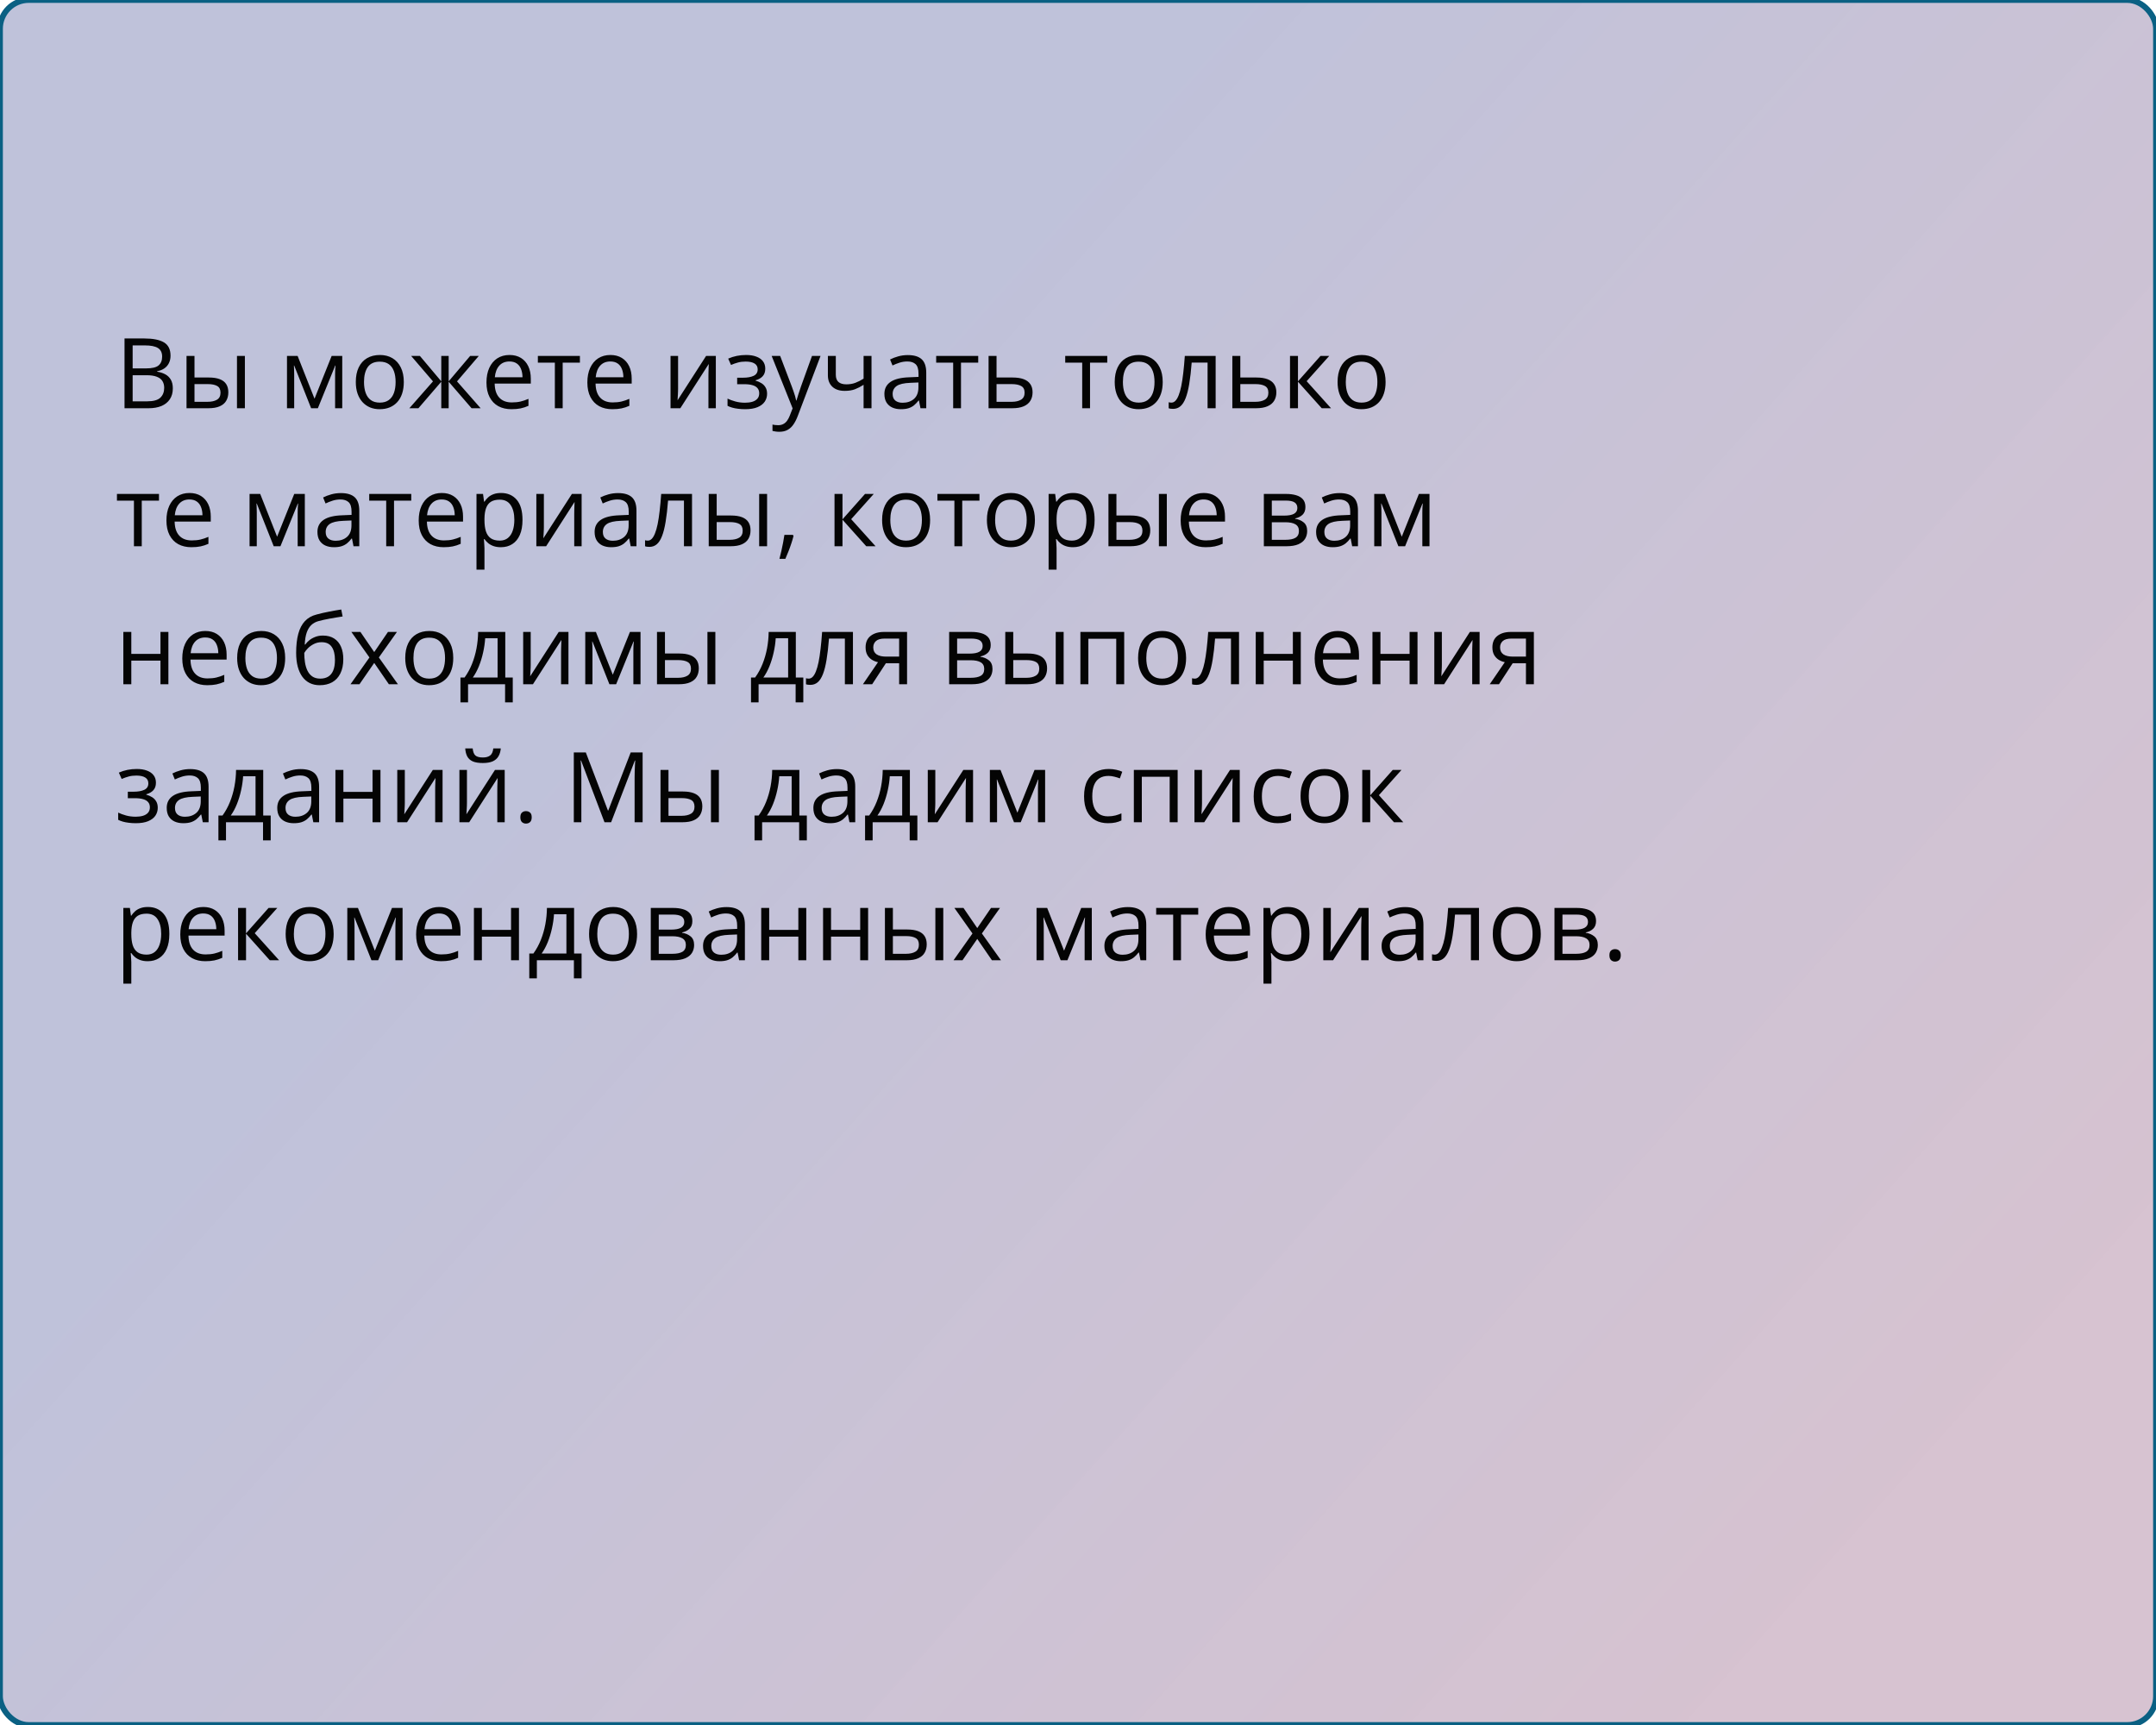<?xml version="1.0" encoding="UTF-8"?> <svg xmlns="http://www.w3.org/2000/svg" width="375" height="300" viewBox="0 0 375 300" fill="none"> <rect width="375" height="300" rx="5" fill="url(#paint0_linear_1010_195)"></rect> <rect width="375" height="300" rx="5" stroke="#0A6083"></rect> <path d="M21.66 58.864H25.097C26.613 58.864 27.753 59.091 28.517 59.545C29.28 59.999 29.662 60.771 29.662 61.861C29.662 62.331 29.571 62.755 29.388 63.131C29.211 63.502 28.951 63.809 28.608 64.052C28.265 64.296 27.841 64.465 27.338 64.559V64.642C27.869 64.725 28.34 64.877 28.749 65.098C29.159 65.32 29.48 65.629 29.712 66.028C29.944 66.426 30.061 66.933 30.061 67.547C30.061 68.294 29.886 68.925 29.538 69.439C29.195 69.954 28.707 70.344 28.077 70.61C27.446 70.87 26.699 71 25.835 71H21.66V58.864ZM23.071 64.069H25.395C26.453 64.069 27.183 63.895 27.587 63.546C27.996 63.197 28.201 62.688 28.201 62.019C28.201 61.327 27.958 60.829 27.471 60.524C26.989 60.22 26.22 60.068 25.163 60.068H23.071V64.069ZM23.071 65.256V69.796H25.595C26.674 69.796 27.438 69.586 27.886 69.165C28.334 68.739 28.558 68.167 28.558 67.447C28.558 66.988 28.456 66.595 28.251 66.269C28.052 65.942 27.725 65.693 27.271 65.522C26.823 65.344 26.223 65.256 25.47 65.256H23.071ZM32.443 71V61.902H33.829V65.654H36.319C37.094 65.654 37.73 65.751 38.228 65.945C38.732 66.138 39.106 66.426 39.349 66.808C39.593 67.19 39.714 67.663 39.714 68.228C39.714 68.792 39.593 69.282 39.349 69.697C39.111 70.112 38.735 70.433 38.22 70.66C37.711 70.887 37.047 71 36.228 71H32.443ZM33.829 69.879H36.095C36.781 69.879 37.329 69.758 37.739 69.514C38.148 69.271 38.353 68.864 38.353 68.294C38.353 67.735 38.162 67.348 37.78 67.132C37.398 66.91 36.851 66.8 36.137 66.8H33.829V69.879ZM41.217 71V61.902H42.595V71H41.217ZM59.528 61.902V71H58.283V65.073C58.283 64.83 58.289 64.584 58.3 64.335C58.316 64.08 58.336 63.825 58.358 63.571H58.308L55.287 71H54.116L51.169 63.571H51.12C51.136 63.825 51.147 64.08 51.153 64.335C51.164 64.584 51.169 64.846 51.169 65.123V71H49.916V61.902H51.767L54.706 69.34L57.685 61.902H59.528ZM70.236 66.435C70.236 67.182 70.139 67.849 69.946 68.435C69.752 69.022 69.473 69.517 69.107 69.921C68.742 70.325 68.299 70.635 67.779 70.851C67.265 71.061 66.681 71.166 66.028 71.166C65.419 71.166 64.86 71.061 64.351 70.851C63.847 70.635 63.41 70.325 63.04 69.921C62.674 69.517 62.389 69.022 62.185 68.435C61.985 67.849 61.886 67.182 61.886 66.435C61.886 65.439 62.054 64.592 62.392 63.895C62.73 63.192 63.211 62.658 63.836 62.292C64.467 61.922 65.217 61.736 66.086 61.736C66.916 61.736 67.641 61.922 68.261 62.292C68.886 62.663 69.37 63.2 69.713 63.903C70.062 64.6 70.236 65.444 70.236 66.435ZM63.313 66.435C63.313 67.165 63.41 67.799 63.604 68.335C63.798 68.872 64.097 69.287 64.501 69.581C64.904 69.874 65.425 70.02 66.061 70.02C66.692 70.02 67.209 69.874 67.613 69.581C68.023 69.287 68.324 68.872 68.518 68.335C68.712 67.799 68.809 67.165 68.809 66.435C68.809 65.71 68.712 65.084 68.518 64.559C68.324 64.027 68.026 63.618 67.622 63.33C67.218 63.042 66.695 62.898 66.053 62.898C65.106 62.898 64.412 63.211 63.969 63.836C63.532 64.462 63.313 65.328 63.313 66.435ZM83.277 61.902L79.492 66.327L83.601 71H82.023L78.039 66.385V71H76.752V66.385L72.776 71H71.199L75.308 66.327L71.515 61.902H73.034L76.752 66.318V61.902H78.039V66.318L81.774 61.902H83.277ZM88.623 61.736C89.397 61.736 90.061 61.908 90.615 62.251C91.168 62.594 91.591 63.075 91.885 63.695C92.178 64.31 92.325 65.029 92.325 65.853V66.709H86.041C86.058 67.776 86.323 68.59 86.838 69.149C87.353 69.708 88.078 69.987 89.013 69.987C89.588 69.987 90.097 69.935 90.54 69.83C90.983 69.724 91.442 69.57 91.918 69.365V70.577C91.459 70.781 91.002 70.931 90.548 71.025C90.1 71.119 89.569 71.166 88.955 71.166C88.08 71.166 87.317 70.989 86.664 70.635C86.016 70.275 85.513 69.749 85.153 69.058C84.793 68.366 84.613 67.519 84.613 66.518C84.613 65.538 84.776 64.691 85.103 63.977C85.435 63.258 85.9 62.705 86.498 62.317C87.101 61.93 87.809 61.736 88.623 61.736ZM88.606 62.865C87.87 62.865 87.283 63.106 86.846 63.587C86.409 64.069 86.149 64.741 86.066 65.605H90.88C90.875 65.062 90.789 64.586 90.623 64.177C90.463 63.762 90.216 63.441 89.884 63.214C89.552 62.981 89.126 62.865 88.606 62.865ZM100.866 63.073H97.87V71H96.508V63.073H93.553V61.902H100.866V63.073ZM106.17 61.736C106.945 61.736 107.609 61.908 108.163 62.251C108.716 62.594 109.139 63.075 109.433 63.695C109.726 64.31 109.873 65.029 109.873 65.853V66.709H103.589C103.605 67.776 103.871 68.59 104.386 69.149C104.9 69.708 105.625 69.987 106.561 69.987C107.136 69.987 107.645 69.935 108.088 69.83C108.531 69.724 108.99 69.57 109.466 69.365V70.577C109.007 70.781 108.55 70.931 108.096 71.025C107.648 71.119 107.117 71.166 106.502 71.166C105.628 71.166 104.864 70.989 104.211 70.635C103.564 70.275 103.06 69.749 102.701 69.058C102.341 68.366 102.161 67.519 102.161 66.518C102.161 65.538 102.324 64.691 102.651 63.977C102.983 63.258 103.448 62.705 104.045 62.317C104.649 61.93 105.357 61.736 106.17 61.736ZM106.154 62.865C105.418 62.865 104.831 63.106 104.394 63.587C103.957 64.069 103.697 64.741 103.614 65.605H108.428C108.423 65.062 108.337 64.586 108.171 64.177C108.01 63.762 107.764 63.441 107.432 63.214C107.1 62.981 106.674 62.865 106.154 62.865ZM117.941 61.902V67.622C117.941 67.732 117.938 67.876 117.933 68.053C117.927 68.225 117.919 68.41 117.908 68.609C117.897 68.803 117.886 68.991 117.875 69.174C117.869 69.351 117.861 69.498 117.85 69.614L122.813 61.902H124.507V71H123.22V65.422C123.22 65.245 123.223 65.018 123.229 64.741C123.234 64.465 123.242 64.193 123.253 63.928C123.264 63.657 123.273 63.446 123.278 63.297L118.331 71H116.629V61.902H117.941ZM129.778 61.736C130.458 61.736 131.048 61.83 131.546 62.019C132.044 62.201 132.429 62.47 132.7 62.824C132.971 63.178 133.106 63.609 133.106 64.119C133.106 64.666 132.957 65.104 132.658 65.43C132.359 65.757 131.947 65.992 131.421 66.136V66.202C131.792 66.302 132.127 66.446 132.426 66.634C132.73 66.816 132.971 67.06 133.148 67.364C133.331 67.663 133.422 68.037 133.422 68.485C133.422 68.994 133.284 69.453 133.007 69.863C132.73 70.267 132.31 70.585 131.745 70.817C131.181 71.05 130.467 71.166 129.604 71.166C129.177 71.166 128.773 71.141 128.392 71.091C128.01 71.047 127.664 70.981 127.354 70.892C127.044 70.803 126.773 70.698 126.541 70.577V69.323C126.928 69.511 127.382 69.677 127.902 69.821C128.422 69.965 128.984 70.037 129.587 70.037C130.052 70.037 130.47 69.984 130.84 69.879C131.211 69.769 131.504 69.594 131.72 69.356C131.942 69.113 132.052 68.795 132.052 68.402C132.052 68.042 131.955 67.746 131.762 67.514C131.568 67.276 131.278 67.101 130.89 66.991C130.508 66.874 130.024 66.816 129.438 66.816H128.217V65.688H129.222C130.002 65.688 130.625 65.577 131.089 65.356C131.554 65.134 131.787 64.761 131.787 64.235C131.787 63.781 131.607 63.444 131.247 63.222C130.887 62.995 130.373 62.882 129.703 62.882C129.205 62.882 128.765 62.934 128.383 63.04C128.001 63.139 127.589 63.283 127.146 63.471L126.657 62.367C127.133 62.157 127.631 61.999 128.151 61.894C128.671 61.789 129.213 61.736 129.778 61.736ZM134.219 61.902H135.696L137.705 67.182C137.821 67.492 137.929 67.79 138.029 68.078C138.128 68.36 138.217 68.632 138.294 68.892C138.372 69.152 138.433 69.403 138.477 69.647H138.535C138.613 69.37 138.723 69.008 138.867 68.56C139.011 68.106 139.166 67.644 139.332 67.173L141.233 61.902H142.719L138.759 72.336C138.549 72.895 138.303 73.382 138.021 73.797C137.744 74.212 137.406 74.531 137.008 74.752C136.609 74.979 136.128 75.092 135.563 75.092C135.303 75.092 135.074 75.076 134.875 75.043C134.675 75.015 134.504 74.982 134.36 74.943V73.839C134.482 73.867 134.628 73.891 134.8 73.914C134.977 73.936 135.16 73.947 135.348 73.947C135.691 73.947 135.987 73.88 136.236 73.748C136.49 73.62 136.709 73.432 136.892 73.183C137.074 72.934 137.232 72.638 137.365 72.295L137.863 71.017L134.219 61.902ZM145.375 61.902V65.173C145.375 65.743 145.53 66.163 145.84 66.435C146.155 66.706 146.612 66.841 147.209 66.841C147.785 66.841 148.308 66.753 148.778 66.576C149.249 66.399 149.725 66.158 150.206 65.853V61.902H151.584V71H150.206V66.924C149.697 67.251 149.196 67.508 148.704 67.696C148.211 67.884 147.622 67.978 146.936 67.978C146 67.978 145.275 67.735 144.761 67.248C144.252 66.761 143.997 66.103 143.997 65.272V61.902H145.375ZM157.901 61.753C158.986 61.753 159.791 61.996 160.316 62.483C160.842 62.97 161.105 63.748 161.105 64.816V71H160.101L159.835 69.655H159.769C159.514 69.987 159.248 70.267 158.972 70.494C158.695 70.715 158.374 70.884 158.009 71C157.649 71.111 157.206 71.166 156.681 71.166C156.127 71.166 155.635 71.069 155.203 70.876C154.777 70.682 154.439 70.388 154.19 69.996C153.947 69.603 153.825 69.105 153.825 68.501C153.825 67.594 154.185 66.897 154.904 66.41C155.624 65.923 156.719 65.657 158.191 65.613L159.76 65.546V64.99C159.76 64.204 159.591 63.654 159.254 63.338C158.916 63.023 158.44 62.865 157.826 62.865C157.35 62.865 156.896 62.934 156.465 63.073C156.033 63.211 155.624 63.374 155.236 63.562L154.813 62.517C155.222 62.306 155.693 62.127 156.224 61.977C156.755 61.828 157.314 61.753 157.901 61.753ZM159.744 66.518L158.357 66.576C157.223 66.62 156.423 66.805 155.958 67.132C155.494 67.458 155.261 67.92 155.261 68.518C155.261 69.038 155.419 69.423 155.734 69.672C156.05 69.921 156.468 70.045 156.988 70.045C157.796 70.045 158.457 69.821 158.972 69.373C159.486 68.925 159.744 68.252 159.744 67.356V66.518ZM170.145 63.073H167.148V71H165.787V63.073H162.832V61.902H170.145V63.073ZM173.332 65.654H176.121C176.896 65.654 177.541 65.751 178.055 65.945C178.57 66.138 178.954 66.426 179.209 66.808C179.469 67.19 179.599 67.663 179.599 68.228C179.599 68.792 179.472 69.282 179.217 69.697C178.968 70.112 178.581 70.433 178.055 70.66C177.535 70.887 176.863 71 176.038 71H171.946V61.902H173.332V65.654ZM178.213 68.294C178.213 67.735 178.014 67.348 177.615 67.132C177.222 66.91 176.672 66.8 175.963 66.8H173.332V69.879H175.972C176.636 69.879 177.175 69.758 177.59 69.514C178.005 69.265 178.213 68.858 178.213 68.294ZM192.59 63.073H189.593V71H188.232V63.073H185.277V61.902H192.59V63.073ZM202.235 66.435C202.235 67.182 202.139 67.849 201.945 68.435C201.751 69.022 201.472 69.517 201.106 69.921C200.741 70.325 200.299 70.635 199.778 70.851C199.264 71.061 198.68 71.166 198.027 71.166C197.418 71.166 196.859 71.061 196.35 70.851C195.847 70.635 195.409 70.325 195.039 69.921C194.673 69.517 194.388 69.022 194.184 68.435C193.984 67.849 193.885 67.182 193.885 66.435C193.885 65.439 194.054 64.592 194.391 63.895C194.729 63.192 195.21 62.658 195.835 62.292C196.466 61.922 197.216 61.736 198.085 61.736C198.915 61.736 199.64 61.922 200.26 62.292C200.885 62.663 201.369 63.2 201.712 63.903C202.061 64.6 202.235 65.444 202.235 66.435ZM195.312 66.435C195.312 67.165 195.409 67.799 195.603 68.335C195.797 68.872 196.096 69.287 196.5 69.581C196.903 69.874 197.424 70.02 198.06 70.02C198.691 70.02 199.208 69.874 199.612 69.581C200.022 69.287 200.323 68.872 200.517 68.335C200.711 67.799 200.808 67.165 200.808 66.435C200.808 65.71 200.711 65.084 200.517 64.559C200.323 64.027 200.025 63.618 199.621 63.33C199.217 63.042 198.694 62.898 198.052 62.898C197.105 62.898 196.411 63.211 195.968 63.836C195.531 64.462 195.312 65.328 195.312 66.435ZM211.441 71H210.038V63.056H207.274C207.163 64.489 207.022 65.718 206.851 66.742C206.685 67.76 206.474 68.593 206.22 69.24C205.971 69.882 205.666 70.355 205.307 70.66C204.952 70.959 204.529 71.108 204.037 71.108C203.887 71.108 203.746 71.1 203.613 71.083C203.48 71.066 203.367 71.039 203.273 71V69.954C203.345 69.976 203.42 69.993 203.497 70.004C203.58 70.015 203.666 70.02 203.754 70.02C204.003 70.02 204.23 69.918 204.435 69.713C204.645 69.503 204.833 69.188 205 68.767C205.171 68.347 205.323 67.815 205.456 67.173C205.589 66.526 205.705 65.765 205.805 64.891C205.91 64.011 206.001 63.015 206.079 61.902H211.441V71ZM215.732 65.654H218.521C219.296 65.654 219.941 65.751 220.456 65.945C220.97 66.138 221.355 66.426 221.609 66.808C221.869 67.19 222 67.663 222 68.228C222 68.792 221.872 69.282 221.618 69.697C221.369 70.112 220.981 70.433 220.456 70.66C219.935 70.887 219.263 71 218.438 71H214.346V61.902H215.732V65.654ZM220.613 68.294C220.613 67.735 220.414 67.348 220.016 67.132C219.623 66.91 219.072 66.8 218.364 66.8H215.732V69.879H218.372C219.036 69.879 219.576 69.758 219.991 69.514C220.406 69.265 220.613 68.858 220.613 68.294ZM229.678 61.902H231.197L227.271 66.293L231.512 71H229.894L225.76 66.385V71H224.374V61.902H225.76V66.318L229.678 61.902ZM241 66.435C241 67.182 240.903 67.849 240.709 68.435C240.516 69.022 240.236 69.517 239.871 69.921C239.506 70.325 239.063 70.635 238.543 70.851C238.028 71.061 237.444 71.166 236.792 71.166C236.183 71.166 235.624 71.061 235.115 70.851C234.611 70.635 234.174 70.325 233.803 69.921C233.438 69.517 233.153 69.022 232.948 68.435C232.749 67.849 232.649 67.182 232.649 66.435C232.649 65.439 232.818 64.592 233.156 63.895C233.493 63.192 233.975 62.658 234.6 62.292C235.231 61.922 235.981 61.736 236.85 61.736C237.68 61.736 238.405 61.922 239.024 62.292C239.65 62.663 240.134 63.2 240.477 63.903C240.826 64.6 241 65.444 241 66.435ZM234.077 66.435C234.077 67.165 234.174 67.799 234.368 68.335C234.561 68.872 234.86 69.287 235.264 69.581C235.668 69.874 236.188 70.02 236.825 70.02C237.456 70.02 237.973 69.874 238.377 69.581C238.786 69.287 239.088 68.872 239.282 68.335C239.475 67.799 239.572 67.165 239.572 66.435C239.572 65.71 239.475 65.084 239.282 64.559C239.088 64.027 238.789 63.618 238.385 63.33C237.981 63.042 237.458 62.898 236.816 62.898C235.87 62.898 235.176 63.211 234.733 63.836C234.296 64.462 234.077 65.328 234.077 66.435ZM27.653 87.073H24.657V95H23.295V87.073H20.34V85.902H27.653V87.073ZM32.958 85.736C33.732 85.736 34.396 85.908 34.95 86.251C35.503 86.594 35.926 87.076 36.22 87.695C36.513 88.31 36.66 89.029 36.66 89.853V90.709H30.376C30.393 91.776 30.658 92.59 31.173 93.149C31.688 93.708 32.412 93.987 33.348 93.987C33.923 93.987 34.432 93.935 34.875 93.83C35.318 93.724 35.777 93.57 36.253 93.365V94.577C35.794 94.781 35.337 94.931 34.883 95.025C34.435 95.119 33.904 95.166 33.29 95.166C32.415 95.166 31.651 94.989 30.998 94.635C30.351 94.275 29.848 93.749 29.488 93.058C29.128 92.366 28.948 91.519 28.948 90.518C28.948 89.538 29.111 88.691 29.438 87.978C29.77 87.258 30.235 86.705 30.832 86.317C31.436 85.93 32.144 85.736 32.958 85.736ZM32.941 86.865C32.205 86.865 31.618 87.106 31.181 87.587C30.744 88.069 30.484 88.741 30.401 89.605H35.215C35.21 89.062 35.124 88.586 34.958 88.177C34.797 87.762 34.551 87.441 34.219 87.214C33.887 86.981 33.461 86.865 32.941 86.865ZM53.02 85.902V95H51.775V89.073C51.775 88.83 51.781 88.584 51.792 88.335C51.809 88.08 51.828 87.825 51.85 87.571H51.8L48.779 95H47.608L44.662 87.571H44.612C44.628 87.825 44.639 88.08 44.645 88.335C44.656 88.584 44.662 88.846 44.662 89.123V95H43.408V85.902H45.259L48.198 93.34L51.178 85.902H53.02ZM59.288 85.753C60.372 85.753 61.177 85.996 61.703 86.483C62.229 86.97 62.492 87.748 62.492 88.816V95H61.487L61.222 93.655H61.155C60.901 93.987 60.635 94.267 60.358 94.494C60.082 94.715 59.761 94.884 59.395 95C59.036 95.111 58.593 95.166 58.067 95.166C57.514 95.166 57.022 95.069 56.59 94.876C56.164 94.682 55.826 94.388 55.577 93.996C55.334 93.603 55.212 93.105 55.212 92.501C55.212 91.594 55.572 90.897 56.291 90.41C57.01 89.923 58.106 89.657 59.578 89.613L61.147 89.546V88.99C61.147 88.204 60.978 87.654 60.641 87.338C60.303 87.023 59.827 86.865 59.213 86.865C58.737 86.865 58.283 86.934 57.852 87.073C57.42 87.211 57.01 87.374 56.623 87.562L56.2 86.517C56.609 86.306 57.08 86.126 57.611 85.977C58.142 85.828 58.701 85.753 59.288 85.753ZM61.13 90.518L59.744 90.576C58.61 90.62 57.81 90.805 57.345 91.132C56.88 91.458 56.648 91.92 56.648 92.518C56.648 93.038 56.806 93.423 57.121 93.672C57.437 93.921 57.854 94.045 58.374 94.045C59.182 94.045 59.844 93.821 60.358 93.373C60.873 92.925 61.13 92.252 61.13 91.356V90.518ZM71.531 87.073H68.535V95H67.173V87.073H64.218V85.902H71.531V87.073ZM76.835 85.736C77.61 85.736 78.274 85.908 78.828 86.251C79.381 86.594 79.804 87.076 80.098 87.695C80.391 88.31 80.538 89.029 80.538 89.853V90.709H74.254C74.27 91.776 74.536 92.59 75.051 93.149C75.565 93.708 76.29 93.987 77.226 93.987C77.801 93.987 78.31 93.935 78.753 93.83C79.196 93.724 79.655 93.57 80.131 93.365V94.577C79.671 94.781 79.215 94.931 78.761 95.025C78.313 95.119 77.782 95.166 77.168 95.166C76.293 95.166 75.529 94.989 74.876 94.635C74.229 94.275 73.725 93.749 73.366 93.058C73.006 92.366 72.826 91.519 72.826 90.518C72.826 89.538 72.989 88.691 73.316 87.978C73.648 87.258 74.113 86.705 74.71 86.317C75.314 85.93 76.022 85.736 76.835 85.736ZM76.819 86.865C76.083 86.865 75.496 87.106 75.059 87.587C74.622 88.069 74.362 88.741 74.279 89.605H79.093C79.088 89.062 79.002 88.586 78.836 88.177C78.675 87.762 78.429 87.441 78.097 87.214C77.765 86.981 77.339 86.865 76.819 86.865ZM87.153 85.736C88.288 85.736 89.192 86.126 89.868 86.907C90.543 87.687 90.88 88.86 90.88 90.426C90.88 91.461 90.725 92.33 90.415 93.033C90.106 93.736 89.668 94.267 89.104 94.626C88.545 94.986 87.884 95.166 87.12 95.166C86.639 95.166 86.215 95.102 85.85 94.975C85.485 94.848 85.172 94.676 84.912 94.46C84.652 94.245 84.436 94.009 84.265 93.755H84.165C84.182 93.971 84.201 94.231 84.223 94.535C84.251 94.84 84.265 95.105 84.265 95.332V99.067H82.878V85.902H84.016L84.198 87.247H84.265C84.442 86.97 84.658 86.719 84.912 86.492C85.167 86.259 85.477 86.077 85.842 85.944C86.213 85.805 86.65 85.736 87.153 85.736ZM86.913 86.898C86.282 86.898 85.773 87.02 85.385 87.264C85.003 87.507 84.724 87.872 84.547 88.359C84.37 88.841 84.276 89.447 84.265 90.177V90.443C84.265 91.212 84.348 91.862 84.514 92.394C84.685 92.925 84.965 93.329 85.352 93.606C85.745 93.882 86.271 94.02 86.929 94.02C87.494 94.02 87.964 93.868 88.34 93.564C88.717 93.26 88.996 92.836 89.179 92.294C89.367 91.746 89.461 91.118 89.461 90.41C89.461 89.336 89.251 88.484 88.83 87.853C88.415 87.217 87.776 86.898 86.913 86.898ZM94.599 85.902V91.622C94.599 91.732 94.596 91.876 94.591 92.053C94.585 92.225 94.577 92.41 94.566 92.609C94.555 92.803 94.544 92.991 94.533 93.174C94.527 93.351 94.519 93.498 94.508 93.614L99.472 85.902H101.165V95H99.878V89.422C99.878 89.245 99.881 89.018 99.887 88.741C99.892 88.465 99.901 88.193 99.912 87.928C99.923 87.657 99.931 87.446 99.936 87.297L94.989 95H93.288V85.902H94.599ZM107.499 85.753C108.583 85.753 109.388 85.996 109.914 86.483C110.44 86.97 110.703 87.748 110.703 88.816V95H109.698L109.433 93.655H109.366C109.112 93.987 108.846 94.267 108.569 94.494C108.293 94.715 107.972 94.884 107.606 95C107.247 95.111 106.804 95.166 106.278 95.166C105.725 95.166 105.232 95.069 104.801 94.876C104.375 94.682 104.037 94.388 103.788 93.996C103.545 93.603 103.423 93.105 103.423 92.501C103.423 91.594 103.783 90.897 104.502 90.41C105.221 89.923 106.317 89.657 107.789 89.613L109.358 89.546V88.99C109.358 88.204 109.189 87.654 108.852 87.338C108.514 87.023 108.038 86.865 107.424 86.865C106.948 86.865 106.494 86.934 106.062 87.073C105.631 87.211 105.221 87.374 104.834 87.562L104.411 86.517C104.82 86.306 105.291 86.126 105.822 85.977C106.353 85.828 106.912 85.753 107.499 85.753ZM109.341 90.518L107.955 90.576C106.821 90.62 106.021 90.805 105.556 91.132C105.091 91.458 104.859 91.92 104.859 92.518C104.859 93.038 105.017 93.423 105.332 93.672C105.647 93.921 106.065 94.045 106.585 94.045C107.393 94.045 108.055 93.821 108.569 93.373C109.084 92.925 109.341 92.252 109.341 91.356V90.518ZM120.365 95H118.962V87.056H116.198C116.087 88.489 115.946 89.718 115.774 90.742C115.608 91.76 115.398 92.593 115.144 93.24C114.895 93.882 114.59 94.355 114.23 94.66C113.876 94.959 113.453 95.108 112.96 95.108C112.811 95.108 112.67 95.1 112.537 95.083C112.404 95.066 112.291 95.039 112.197 95V93.954C112.269 93.976 112.343 93.993 112.421 94.004C112.504 94.015 112.59 94.02 112.678 94.02C112.927 94.02 113.154 93.918 113.359 93.713C113.569 93.503 113.757 93.188 113.923 92.767C114.095 92.347 114.247 91.815 114.38 91.173C114.513 90.526 114.629 89.765 114.729 88.891C114.834 88.011 114.925 87.015 115.002 85.902H120.365V95ZM123.27 95V85.902H124.656V89.654H127.146C127.921 89.654 128.558 89.751 129.056 89.945C129.559 90.138 129.933 90.426 130.176 90.808C130.42 91.19 130.542 91.663 130.542 92.228C130.542 92.792 130.42 93.282 130.176 93.697C129.938 94.112 129.562 94.433 129.047 94.66C128.538 94.887 127.874 95 127.055 95H123.27ZM124.656 93.879H126.922C127.609 93.879 128.156 93.758 128.566 93.514C128.975 93.271 129.18 92.864 129.18 92.294C129.18 91.735 128.989 91.348 128.607 91.132C128.226 90.91 127.678 90.8 126.964 90.8H124.656V93.879ZM132.044 95V85.902H133.422V95H132.044ZM137.913 93.024L138.021 93.215C137.921 93.619 137.794 94.051 137.639 94.51C137.489 94.97 137.323 95.429 137.141 95.888C136.964 96.353 136.784 96.787 136.601 97.191H135.572C135.688 96.749 135.801 96.281 135.912 95.789C136.023 95.302 136.122 94.82 136.211 94.344C136.305 93.863 136.38 93.423 136.435 93.024H137.913ZM150.455 85.902H151.974L148.048 90.293L152.29 95H150.671L146.537 90.385V95H145.151V85.902H146.537V90.318L150.455 85.902ZM161.777 90.435C161.777 91.182 161.681 91.849 161.487 92.435C161.293 93.022 161.014 93.517 160.648 93.921C160.283 94.325 159.84 94.635 159.32 94.851C158.806 95.061 158.222 95.166 157.569 95.166C156.96 95.166 156.401 95.061 155.892 94.851C155.389 94.635 154.951 94.325 154.581 93.921C154.215 93.517 153.93 93.022 153.726 92.435C153.526 91.849 153.427 91.182 153.427 90.435C153.427 89.439 153.596 88.592 153.933 87.894C154.271 87.192 154.752 86.658 155.377 86.293C156.008 85.922 156.758 85.736 157.627 85.736C158.457 85.736 159.182 85.922 159.802 86.293C160.427 86.663 160.911 87.2 161.254 87.903C161.603 88.6 161.777 89.444 161.777 90.435ZM154.854 90.435C154.854 91.165 154.951 91.799 155.145 92.335C155.339 92.872 155.638 93.287 156.042 93.581C156.445 93.874 156.966 94.02 157.602 94.02C158.233 94.02 158.75 93.874 159.154 93.581C159.564 93.287 159.865 92.872 160.059 92.335C160.253 91.799 160.35 91.165 160.35 90.435C160.35 89.71 160.253 89.084 160.059 88.559C159.865 88.027 159.567 87.618 159.163 87.33C158.759 87.042 158.236 86.898 157.594 86.898C156.647 86.898 155.953 87.211 155.51 87.836C155.073 88.462 154.854 89.328 154.854 90.435ZM170.36 87.073H167.364V95H166.002V87.073H163.047V85.902H170.36V87.073ZM180.006 90.435C180.006 91.182 179.909 91.849 179.715 92.435C179.522 93.022 179.242 93.517 178.877 93.921C178.512 94.325 178.069 94.635 177.549 94.851C177.034 95.061 176.45 95.166 175.797 95.166C175.189 95.166 174.63 95.061 174.121 94.851C173.617 94.635 173.18 94.325 172.809 93.921C172.444 93.517 172.159 93.022 171.954 92.435C171.755 91.849 171.655 91.182 171.655 90.435C171.655 89.439 171.824 88.592 172.162 87.894C172.499 87.192 172.981 86.658 173.606 86.293C174.237 85.922 174.987 85.736 175.855 85.736C176.686 85.736 177.41 85.922 178.03 86.293C178.656 86.663 179.14 87.2 179.483 87.903C179.832 88.6 180.006 89.444 180.006 90.435ZM173.083 90.435C173.083 91.165 173.18 91.799 173.374 92.335C173.567 92.872 173.866 93.287 174.27 93.581C174.674 93.874 175.194 94.02 175.831 94.02C176.461 94.02 176.979 93.874 177.383 93.581C177.792 93.287 178.094 92.872 178.288 92.335C178.481 91.799 178.578 91.165 178.578 90.435C178.578 89.71 178.481 89.084 178.288 88.559C178.094 88.027 177.795 87.618 177.391 87.33C176.987 87.042 176.464 86.898 175.822 86.898C174.876 86.898 174.181 87.211 173.739 87.836C173.302 88.462 173.083 89.328 173.083 90.435ZM186.663 85.736C187.798 85.736 188.702 86.126 189.377 86.907C190.053 87.687 190.39 88.86 190.39 90.426C190.39 91.461 190.235 92.33 189.925 93.033C189.615 93.736 189.178 94.267 188.614 94.626C188.055 94.986 187.394 95.166 186.63 95.166C186.148 95.166 185.725 95.102 185.36 94.975C184.995 94.848 184.682 94.676 184.422 94.46C184.162 94.245 183.946 94.009 183.774 93.755H183.675C183.691 93.971 183.711 94.231 183.733 94.535C183.761 94.84 183.774 95.105 183.774 95.332V99.067H182.388V85.902H183.525L183.708 87.247H183.774C183.951 86.97 184.167 86.719 184.422 86.492C184.676 86.259 184.986 86.077 185.352 85.944C185.722 85.805 186.16 85.736 186.663 85.736ZM186.422 86.898C185.792 86.898 185.282 87.02 184.895 87.264C184.513 87.507 184.234 87.872 184.057 88.359C183.88 88.841 183.785 89.447 183.774 90.177V90.443C183.774 91.212 183.857 91.862 184.023 92.394C184.195 92.925 184.474 93.329 184.862 93.606C185.255 93.882 185.78 94.02 186.439 94.02C187.003 94.02 187.474 93.868 187.85 93.564C188.226 93.26 188.506 92.836 188.688 92.294C188.877 91.746 188.971 91.118 188.971 90.41C188.971 89.336 188.76 88.484 188.34 87.853C187.925 87.217 187.286 86.898 186.422 86.898ZM192.797 95V85.902H194.184V89.654H196.674C197.449 89.654 198.085 89.751 198.583 89.945C199.087 90.138 199.46 90.426 199.704 90.808C199.947 91.19 200.069 91.663 200.069 92.228C200.069 92.792 199.947 93.282 199.704 93.697C199.466 94.112 199.089 94.433 198.575 94.66C198.066 94.887 197.402 95 196.583 95H192.797ZM194.184 93.879H196.45C197.136 93.879 197.684 93.758 198.093 93.514C198.503 93.271 198.708 92.864 198.708 92.294C198.708 91.735 198.517 91.348 198.135 91.132C197.753 90.91 197.205 90.8 196.491 90.8H194.184V93.879ZM201.571 95V85.902H202.949V95H201.571ZM209.366 85.736C210.14 85.736 210.805 85.908 211.358 86.251C211.911 86.594 212.335 87.076 212.628 87.695C212.921 88.31 213.068 89.029 213.068 89.853V90.709H206.784C206.801 91.776 207.066 92.59 207.581 93.149C208.096 93.708 208.821 93.987 209.756 93.987C210.331 93.987 210.84 93.935 211.283 93.83C211.726 93.724 212.185 93.57 212.661 93.365V94.577C212.202 94.781 211.745 94.931 211.292 95.025C210.843 95.119 210.312 95.166 209.698 95.166C208.823 95.166 208.06 94.989 207.407 94.635C206.759 94.275 206.256 93.749 205.896 93.058C205.536 92.366 205.356 91.519 205.356 90.518C205.356 89.538 205.52 88.691 205.846 87.978C206.178 87.258 206.643 86.705 207.241 86.317C207.844 85.93 208.552 85.736 209.366 85.736ZM209.349 86.865C208.613 86.865 208.027 87.106 207.589 87.587C207.152 88.069 206.892 88.741 206.809 89.605H211.624C211.618 89.062 211.532 88.586 211.366 88.177C211.206 87.762 210.959 87.441 210.627 87.214C210.295 86.981 209.869 86.865 209.349 86.865ZM227.055 88.185C227.055 88.755 226.889 89.201 226.557 89.522C226.225 89.837 225.796 90.05 225.27 90.161V90.227C225.84 90.305 226.33 90.509 226.739 90.841C227.154 91.168 227.362 91.669 227.362 92.344C227.362 92.864 227.237 93.323 226.988 93.722C226.739 94.12 226.349 94.433 225.818 94.66C225.287 94.887 224.595 95 223.743 95H219.825V85.902H223.709C224.362 85.902 224.938 85.977 225.436 86.126C225.94 86.27 226.335 86.508 226.623 86.84C226.911 87.172 227.055 87.621 227.055 88.185ZM225.926 92.344C225.926 91.807 225.721 91.42 225.312 91.182C224.908 90.944 224.318 90.825 223.543 90.825H221.211V93.879H223.577C224.34 93.879 224.921 93.763 225.32 93.531C225.724 93.293 225.926 92.897 225.926 92.344ZM225.652 88.343C225.652 87.911 225.494 87.59 225.179 87.38C224.863 87.164 224.346 87.056 223.626 87.056H221.211V89.671H223.386C224.133 89.671 224.697 89.563 225.079 89.347C225.461 89.131 225.652 88.796 225.652 88.343ZM232.99 85.753C234.074 85.753 234.88 85.996 235.405 86.483C235.931 86.97 236.194 87.748 236.194 88.816V95H235.189L234.924 93.655H234.857C234.603 93.987 234.337 94.267 234.061 94.494C233.784 94.715 233.463 94.884 233.098 95C232.738 95.111 232.295 95.166 231.77 95.166C231.216 95.166 230.724 95.069 230.292 94.876C229.866 94.682 229.528 94.388 229.279 93.996C229.036 93.603 228.914 93.105 228.914 92.501C228.914 91.594 229.274 90.897 229.993 90.41C230.713 89.923 231.808 89.657 233.28 89.613L234.849 89.546V88.99C234.849 88.204 234.68 87.654 234.343 87.338C234.005 87.023 233.529 86.865 232.915 86.865C232.439 86.865 231.985 86.934 231.554 87.073C231.122 87.211 230.713 87.374 230.325 87.562L229.902 86.517C230.311 86.306 230.782 86.126 231.313 85.977C231.844 85.828 232.403 85.753 232.99 85.753ZM234.833 90.518L233.446 90.576C232.312 90.62 231.512 90.805 231.047 91.132C230.583 91.458 230.35 91.92 230.35 92.518C230.35 93.038 230.508 93.423 230.823 93.672C231.139 93.921 231.556 94.045 232.077 94.045C232.885 94.045 233.546 93.821 234.061 93.373C234.575 92.925 234.833 92.252 234.833 91.356V90.518ZM248.637 85.902V95H247.392V89.073C247.392 88.83 247.397 88.584 247.408 88.335C247.425 88.08 247.444 87.825 247.466 87.571H247.417L244.395 95H243.225L240.278 87.571H240.228C240.245 87.825 240.256 88.08 240.261 88.335C240.272 88.584 240.278 88.846 240.278 89.123V95H239.024V85.902H240.875L243.814 93.34L246.794 85.902H248.637ZM22.839 109.902V113.721H27.911V109.902H29.289V119H27.911V114.891H22.839V119H21.453V109.902H22.839ZM35.713 109.736C36.488 109.736 37.152 109.908 37.706 110.251C38.259 110.594 38.682 111.076 38.976 111.695C39.269 112.31 39.416 113.029 39.416 113.854V114.708H33.132C33.148 115.777 33.414 116.59 33.929 117.149C34.443 117.708 35.168 117.987 36.103 117.987C36.679 117.987 37.188 117.935 37.631 117.83C38.074 117.724 38.533 117.569 39.009 117.365V118.577C38.55 118.781 38.093 118.931 37.639 119.025C37.191 119.119 36.66 119.166 36.045 119.166C35.171 119.166 34.407 118.989 33.754 118.635C33.107 118.275 32.603 117.749 32.244 117.058C31.884 116.366 31.704 115.519 31.704 114.518C31.704 113.538 31.867 112.691 32.194 111.978C32.526 111.258 32.991 110.705 33.588 110.317C34.192 109.93 34.9 109.736 35.713 109.736ZM35.697 110.865C34.961 110.865 34.374 111.106 33.937 111.587C33.5 112.069 33.24 112.741 33.157 113.604H37.971C37.966 113.062 37.88 112.586 37.714 112.177C37.553 111.762 37.307 111.441 36.975 111.214C36.643 110.981 36.217 110.865 35.697 110.865ZM49.601 114.435C49.601 115.182 49.504 115.848 49.31 116.435C49.116 117.022 48.837 117.517 48.472 117.921C48.106 118.325 47.664 118.635 47.144 118.851C46.629 119.061 46.045 119.166 45.392 119.166C44.783 119.166 44.224 119.061 43.715 118.851C43.212 118.635 42.775 118.325 42.404 117.921C42.039 117.517 41.754 117.022 41.549 116.435C41.35 115.848 41.25 115.182 41.25 114.435C41.25 113.438 41.419 112.592 41.756 111.895C42.094 111.192 42.575 110.658 43.201 110.292C43.831 109.922 44.581 109.736 45.45 109.736C46.28 109.736 47.005 109.922 47.625 110.292C48.25 110.663 48.734 111.2 49.078 111.903C49.426 112.6 49.601 113.444 49.601 114.435ZM42.678 114.435C42.678 115.165 42.775 115.799 42.968 116.335C43.162 116.872 43.461 117.287 43.865 117.581C44.269 117.874 44.789 118.021 45.425 118.021C46.056 118.021 46.574 117.874 46.977 117.581C47.387 117.287 47.689 116.872 47.882 116.335C48.076 115.799 48.173 115.165 48.173 114.435C48.173 113.71 48.076 113.084 47.882 112.559C47.689 112.027 47.39 111.618 46.986 111.33C46.582 111.042 46.059 110.898 45.417 110.898C44.471 110.898 43.776 111.211 43.334 111.836C42.896 112.462 42.678 113.328 42.678 114.435ZM51.51 113.538C51.51 112.243 51.634 111.139 51.883 110.226C52.132 109.307 52.517 108.571 53.037 108.018C53.563 107.459 54.238 107.077 55.062 106.873C55.771 106.679 56.49 106.513 57.221 106.375C57.951 106.231 58.662 106.106 59.354 106.001L59.595 107.213C59.246 107.263 58.881 107.321 58.499 107.387C58.117 107.448 57.735 107.514 57.353 107.586C56.972 107.653 56.612 107.725 56.274 107.802C55.937 107.874 55.638 107.949 55.378 108.026C54.908 108.154 54.501 108.375 54.158 108.69C53.82 109.006 53.552 109.44 53.352 109.994C53.159 110.547 53.043 111.244 53.004 112.085H53.103C53.27 111.842 53.496 111.601 53.784 111.363C54.072 111.125 54.415 110.929 54.813 110.774C55.212 110.613 55.66 110.533 56.158 110.533C56.944 110.533 57.6 110.705 58.126 111.048C58.651 111.385 59.047 111.861 59.312 112.476C59.578 113.09 59.711 113.809 59.711 114.634C59.711 115.624 59.539 116.457 59.196 117.132C58.859 117.807 58.383 118.317 57.769 118.66C57.154 118.997 56.432 119.166 55.602 119.166C54.96 119.166 54.385 119.042 53.876 118.792C53.372 118.543 52.943 118.178 52.589 117.697C52.24 117.215 51.972 116.626 51.784 115.929C51.601 115.231 51.51 114.435 51.51 113.538ZM55.71 118.021C56.236 118.021 56.687 117.91 57.063 117.688C57.445 117.467 57.738 117.118 57.943 116.643C58.153 116.161 58.258 115.536 58.258 114.767C58.258 113.804 58.073 113.051 57.702 112.509C57.337 111.961 56.75 111.687 55.942 111.687C55.439 111.687 54.982 111.795 54.573 112.011C54.163 112.221 53.817 112.473 53.535 112.766C53.253 113.059 53.048 113.322 52.921 113.555C52.921 114.119 52.962 114.667 53.045 115.198C53.128 115.729 53.272 116.208 53.477 116.634C53.682 117.06 53.964 117.398 54.324 117.647C54.689 117.896 55.151 118.021 55.71 118.021ZM64.26 114.343L61.114 109.902H62.691L65.09 113.405L67.481 109.902H69.041L65.895 114.343L69.215 119H67.638L65.09 115.29L62.525 119H60.964L64.26 114.343ZM78.836 114.435C78.836 115.182 78.739 115.848 78.545 116.435C78.352 117.022 78.072 117.517 77.707 117.921C77.342 118.325 76.899 118.635 76.379 118.851C75.864 119.061 75.28 119.166 74.627 119.166C74.019 119.166 73.46 119.061 72.951 118.851C72.447 118.635 72.01 118.325 71.639 117.921C71.274 117.517 70.989 117.022 70.784 116.435C70.585 115.848 70.485 115.182 70.485 114.435C70.485 113.438 70.654 112.592 70.992 111.895C71.329 111.192 71.811 110.658 72.436 110.292C73.067 109.922 73.817 109.736 74.686 109.736C75.516 109.736 76.241 109.922 76.86 110.292C77.486 110.663 77.97 111.2 78.313 111.903C78.662 112.6 78.836 113.444 78.836 114.435ZM71.913 114.435C71.913 115.165 72.01 115.799 72.204 116.335C72.397 116.872 72.696 117.287 73.1 117.581C73.504 117.874 74.024 118.021 74.661 118.021C75.291 118.021 75.809 117.874 76.213 117.581C76.622 117.287 76.924 116.872 77.118 116.335C77.311 115.799 77.408 115.165 77.408 114.435C77.408 113.71 77.311 113.084 77.118 112.559C76.924 112.027 76.625 111.618 76.221 111.33C75.817 111.042 75.294 110.898 74.652 110.898C73.706 110.898 73.012 111.211 72.569 111.836C72.132 112.462 71.913 113.328 71.913 114.435ZM87.884 109.902V117.83H89.187V122.146H87.851V119H81.409V122.146H80.089V117.83H80.803C81.323 117.11 81.755 116.322 82.098 115.464C82.441 114.606 82.701 113.707 82.878 112.766C83.055 111.82 83.15 110.865 83.161 109.902H87.884ZM86.547 110.998H84.389C84.339 111.806 84.22 112.628 84.032 113.463C83.85 114.299 83.606 115.096 83.302 115.854C82.997 116.607 82.643 117.265 82.239 117.83H86.547V110.998ZM92.308 109.902V115.622C92.308 115.732 92.305 115.876 92.3 116.053C92.294 116.225 92.286 116.41 92.275 116.609C92.264 116.803 92.253 116.991 92.242 117.174C92.236 117.351 92.228 117.498 92.217 117.614L97.181 109.902H98.874V119H97.587V113.422C97.587 113.245 97.59 113.018 97.596 112.741C97.601 112.465 97.609 112.193 97.621 111.928C97.632 111.657 97.64 111.446 97.645 111.297L92.698 119H90.997V109.902H92.308ZM111.408 109.902V119H110.163V113.073C110.163 112.83 110.169 112.583 110.18 112.334C110.196 112.08 110.216 111.825 110.238 111.571H110.188L107.167 119H105.996L103.049 111.571H103C103.016 111.825 103.027 112.08 103.033 112.334C103.044 112.583 103.049 112.846 103.049 113.123V119H101.796V109.902H103.647L106.585 117.34L109.565 109.902H111.408ZM114.272 119V109.902H115.658V113.654H118.148C118.923 113.654 119.56 113.751 120.058 113.945C120.561 114.139 120.935 114.426 121.178 114.808C121.422 115.19 121.543 115.663 121.543 116.228C121.543 116.792 121.422 117.282 121.178 117.697C120.94 118.112 120.564 118.433 120.049 118.66C119.54 118.887 118.876 119 118.057 119H114.272ZM115.658 117.879H117.924C118.611 117.879 119.158 117.758 119.568 117.514C119.977 117.271 120.182 116.864 120.182 116.294C120.182 115.735 119.991 115.348 119.609 115.132C119.228 114.91 118.68 114.8 117.966 114.8H115.658V117.879ZM123.046 119V109.902H124.424V119H123.046ZM138.419 109.902V117.83H139.722V122.146H138.386V119H131.944V122.146H130.625V117.83H131.338C131.859 117.11 132.29 116.322 132.633 115.464C132.976 114.606 133.236 113.707 133.414 112.766C133.591 111.82 133.685 110.865 133.696 109.902H138.419ZM137.083 110.998H134.924C134.875 111.806 134.756 112.628 134.567 113.463C134.385 114.299 134.141 115.096 133.837 115.854C133.533 116.607 133.178 117.265 132.774 117.83H137.083V110.998ZM148.355 119H146.952V111.056H144.188C144.077 112.489 143.936 113.718 143.765 114.742C143.599 115.76 143.388 116.593 143.134 117.24C142.885 117.882 142.58 118.355 142.221 118.66C141.867 118.958 141.443 119.108 140.951 119.108C140.801 119.108 140.66 119.1 140.527 119.083C140.395 119.066 140.281 119.039 140.187 119V117.954C140.259 117.976 140.334 117.993 140.411 118.004C140.494 118.015 140.58 118.021 140.668 118.021C140.917 118.021 141.144 117.918 141.349 117.713C141.559 117.503 141.748 117.188 141.914 116.767C142.085 116.347 142.237 115.815 142.37 115.173C142.503 114.526 142.619 113.765 142.719 112.891C142.824 112.011 142.915 111.015 142.993 109.902H148.355V119ZM151.7 119H150.09L152.713 115.165C152.331 115.082 151.977 114.941 151.65 114.742C151.324 114.537 151.058 114.257 150.854 113.903C150.654 113.549 150.555 113.109 150.555 112.583C150.555 111.709 150.845 111.045 151.426 110.591C152.013 110.132 152.785 109.902 153.742 109.902H157.768V119H156.39V115.348H154.083L151.7 119ZM151.891 112.592C151.891 113.134 152.085 113.538 152.472 113.804C152.86 114.064 153.413 114.194 154.132 114.194H156.39V111.056H153.892C153.183 111.056 152.671 111.2 152.356 111.488C152.046 111.77 151.891 112.138 151.891 112.592ZM172.319 112.185C172.319 112.755 172.153 113.201 171.821 113.521C171.489 113.837 171.06 114.05 170.535 114.161V114.227C171.105 114.305 171.594 114.509 172.004 114.841C172.419 115.168 172.626 115.669 172.626 116.344C172.626 116.864 172.502 117.323 172.253 117.722C172.004 118.12 171.614 118.433 171.083 118.66C170.551 118.887 169.86 119 169.007 119H165.089V109.902H168.974C169.627 109.902 170.203 109.977 170.701 110.126C171.204 110.27 171.6 110.508 171.888 110.84C172.175 111.172 172.319 111.621 172.319 112.185ZM171.19 116.344C171.19 115.807 170.986 115.42 170.576 115.182C170.172 114.944 169.583 114.825 168.808 114.825H166.476V117.879H168.841C169.605 117.879 170.186 117.763 170.584 117.531C170.988 117.293 171.19 116.897 171.19 116.344ZM170.917 112.343C170.917 111.911 170.759 111.59 170.443 111.38C170.128 111.164 169.611 111.056 168.891 111.056H166.476V113.671H168.65C169.397 113.671 169.962 113.563 170.344 113.347C170.726 113.131 170.917 112.797 170.917 112.343ZM174.851 119V109.902H176.237V113.654H178.728C179.502 113.654 180.139 113.751 180.637 113.945C181.14 114.139 181.514 114.426 181.757 114.808C182.001 115.19 182.123 115.663 182.123 116.228C182.123 116.792 182.001 117.282 181.757 117.697C181.519 118.112 181.143 118.433 180.628 118.66C180.119 118.887 179.455 119 178.636 119H174.851ZM176.237 117.879H178.503C179.19 117.879 179.737 117.758 180.147 117.514C180.556 117.271 180.761 116.864 180.761 116.294C180.761 115.735 180.57 115.348 180.188 115.132C179.807 114.91 179.259 114.8 178.545 114.8H176.237V117.879ZM183.625 119V109.902H185.003V119H183.625ZM195.537 109.902V119H194.15V111.089H189.303V119H187.917V109.902H195.537ZM206.303 114.435C206.303 115.182 206.206 115.848 206.012 116.435C205.819 117.022 205.539 117.517 205.174 117.921C204.809 118.325 204.366 118.635 203.846 118.851C203.331 119.061 202.747 119.166 202.094 119.166C201.486 119.166 200.927 119.061 200.417 118.851C199.914 118.635 199.477 118.325 199.106 117.921C198.741 117.517 198.456 117.022 198.251 116.435C198.052 115.848 197.952 115.182 197.952 114.435C197.952 113.438 198.121 112.592 198.458 111.895C198.796 111.192 199.278 110.658 199.903 110.292C200.534 109.922 201.284 109.736 202.152 109.736C202.982 109.736 203.707 109.922 204.327 110.292C204.952 110.663 205.437 111.2 205.78 111.903C206.128 112.6 206.303 113.444 206.303 114.435ZM199.38 114.435C199.38 115.165 199.477 115.799 199.67 116.335C199.864 116.872 200.163 117.287 200.567 117.581C200.971 117.874 201.491 118.021 202.127 118.021C202.758 118.021 203.276 117.874 203.68 117.581C204.089 117.287 204.391 116.872 204.584 116.335C204.778 115.799 204.875 115.165 204.875 114.435C204.875 113.71 204.778 113.084 204.584 112.559C204.391 112.027 204.092 111.618 203.688 111.33C203.284 111.042 202.761 110.898 202.119 110.898C201.173 110.898 200.478 111.211 200.036 111.836C199.598 112.462 199.38 113.328 199.38 114.435ZM215.508 119H214.105V111.056H211.341C211.231 112.489 211.09 113.718 210.918 114.742C210.752 115.76 210.542 116.593 210.287 117.24C210.038 117.882 209.734 118.355 209.374 118.66C209.02 118.958 208.597 119.108 208.104 119.108C207.955 119.108 207.813 119.1 207.681 119.083C207.548 119.066 207.434 119.039 207.34 119V117.954C207.412 117.976 207.487 117.993 207.564 118.004C207.647 118.015 207.733 118.021 207.822 118.021C208.071 118.021 208.298 117.918 208.502 117.713C208.713 117.503 208.901 117.188 209.067 116.767C209.238 116.347 209.391 115.815 209.523 115.173C209.656 114.526 209.772 113.765 209.872 112.891C209.977 112.011 210.069 111.015 210.146 109.902H215.508V119ZM219.8 109.902V113.721H224.872V109.902H226.25V119H224.872V114.891H219.8V119H218.414V109.902H219.8ZM232.674 109.736C233.449 109.736 234.113 109.908 234.667 110.251C235.22 110.594 235.643 111.076 235.937 111.695C236.23 112.31 236.376 113.029 236.376 113.854V114.708H230.093C230.109 115.777 230.375 116.59 230.89 117.149C231.404 117.708 232.129 117.987 233.064 117.987C233.64 117.987 234.149 117.935 234.592 117.83C235.035 117.724 235.494 117.569 235.97 117.365V118.577C235.51 118.781 235.054 118.931 234.6 119.025C234.152 119.119 233.621 119.166 233.006 119.166C232.132 119.166 231.368 118.989 230.715 118.635C230.068 118.275 229.564 117.749 229.205 117.058C228.845 116.366 228.665 115.519 228.665 114.518C228.665 113.538 228.828 112.691 229.155 111.978C229.487 111.258 229.952 110.705 230.549 110.317C231.153 109.93 231.861 109.736 232.674 109.736ZM232.658 110.865C231.922 110.865 231.335 111.106 230.898 111.587C230.461 112.069 230.201 112.741 230.118 113.604H234.932C234.927 113.062 234.841 112.586 234.675 112.177C234.514 111.762 234.268 111.441 233.936 111.214C233.604 110.981 233.178 110.865 232.658 110.865ZM240.104 109.902V113.721H245.175V109.902H246.553V119H245.175V114.891H240.104V119H238.717V109.902H240.104ZM250.787 109.902V115.622C250.787 115.732 250.784 115.876 250.778 116.053C250.773 116.225 250.764 116.41 250.753 116.609C250.742 116.803 250.731 116.991 250.72 117.174C250.715 117.351 250.706 117.498 250.695 117.614L255.659 109.902H257.353V119H256.066V113.422C256.066 113.245 256.069 113.018 256.074 112.741C256.08 112.465 256.088 112.193 256.099 111.928C256.11 111.657 256.118 111.446 256.124 111.297L251.177 119H249.475V109.902H250.787ZM260.723 119H259.112L261.735 115.165C261.354 115.082 260.999 114.941 260.673 114.742C260.346 114.537 260.081 114.257 259.876 113.903C259.677 113.549 259.577 113.109 259.577 112.583C259.577 111.709 259.868 111.045 260.449 110.591C261.035 110.132 261.807 109.902 262.765 109.902H266.791V119H265.413V115.348H263.105L260.723 119ZM260.914 112.592C260.914 113.134 261.107 113.538 261.495 113.804C261.882 114.064 262.435 114.194 263.155 114.194H265.413V111.056H262.914C262.206 111.056 261.694 111.2 261.378 111.488C261.069 111.77 260.914 112.138 260.914 112.592ZM23.794 133.736C24.474 133.736 25.064 133.83 25.561 134.019C26.06 134.201 26.444 134.47 26.715 134.824C26.986 135.178 27.122 135.61 27.122 136.119C27.122 136.667 26.973 137.104 26.674 137.43C26.375 137.757 25.963 137.992 25.437 138.136V138.202C25.808 138.302 26.143 138.446 26.441 138.634C26.746 138.816 26.986 139.06 27.164 139.364C27.346 139.663 27.438 140.037 27.438 140.485C27.438 140.994 27.299 141.453 27.023 141.863C26.746 142.267 26.325 142.585 25.761 142.817C25.196 143.05 24.482 143.166 23.619 143.166C23.193 143.166 22.789 143.141 22.407 143.091C22.025 143.047 21.68 142.981 21.37 142.892C21.06 142.804 20.789 142.698 20.556 142.577V141.323C20.944 141.511 21.397 141.677 21.918 141.821C22.438 141.965 22.999 142.037 23.602 142.037C24.067 142.037 24.485 141.985 24.856 141.879C25.227 141.769 25.52 141.594 25.736 141.356C25.957 141.113 26.068 140.795 26.068 140.402C26.068 140.042 25.971 139.746 25.777 139.514C25.584 139.276 25.293 139.101 24.906 138.991C24.524 138.875 24.04 138.816 23.453 138.816H22.233V137.688H23.237C24.018 137.688 24.64 137.577 25.105 137.355C25.57 137.134 25.802 136.761 25.802 136.235C25.802 135.781 25.622 135.444 25.263 135.222C24.903 134.995 24.388 134.882 23.719 134.882C23.221 134.882 22.781 134.934 22.399 135.04C22.017 135.139 21.605 135.283 21.162 135.471L20.672 134.367C21.148 134.157 21.646 133.999 22.166 133.894C22.687 133.789 23.229 133.736 23.794 133.736ZM33.074 133.753C34.158 133.753 34.964 133.996 35.489 134.483C36.015 134.97 36.278 135.748 36.278 136.816V143H35.273L35.008 141.655H34.941C34.687 141.987 34.421 142.267 34.145 142.494C33.868 142.715 33.547 142.884 33.182 143C32.822 143.111 32.379 143.166 31.854 143.166C31.3 143.166 30.808 143.069 30.376 142.875C29.95 142.682 29.612 142.389 29.363 141.996C29.12 141.603 28.998 141.105 28.998 140.501C28.998 139.594 29.358 138.897 30.077 138.41C30.797 137.923 31.892 137.657 33.364 137.613L34.933 137.546V136.99C34.933 136.204 34.764 135.654 34.427 135.338C34.089 135.023 33.613 134.865 32.999 134.865C32.523 134.865 32.069 134.934 31.638 135.073C31.206 135.211 30.797 135.374 30.409 135.562L29.986 134.517C30.395 134.306 30.866 134.126 31.397 133.977C31.928 133.828 32.487 133.753 33.074 133.753ZM34.916 138.518L33.53 138.576C32.396 138.62 31.596 138.805 31.131 139.132C30.666 139.458 30.434 139.92 30.434 140.518C30.434 141.038 30.592 141.423 30.907 141.672C31.223 141.921 31.64 142.045 32.161 142.045C32.969 142.045 33.63 141.821 34.145 141.373C34.659 140.925 34.916 140.252 34.916 139.356V138.518ZM45.782 133.902V141.83H47.085V146.146H45.749V143H39.308V146.146H37.988V141.83H38.702C39.222 141.11 39.654 140.322 39.997 139.464C40.34 138.606 40.6 137.707 40.777 136.766C40.954 135.82 41.048 134.865 41.059 133.902H45.782ZM44.446 134.998H42.288C42.238 135.806 42.119 136.628 41.931 137.463C41.748 138.299 41.505 139.096 41.2 139.854C40.896 140.607 40.542 141.265 40.138 141.83H44.446V134.998ZM52.298 133.753C53.383 133.753 54.188 133.996 54.714 134.483C55.24 134.97 55.502 135.748 55.502 136.816V143H54.498L54.232 141.655H54.166C53.911 141.987 53.646 142.267 53.369 142.494C53.092 142.715 52.772 142.884 52.406 143C52.047 143.111 51.604 143.166 51.078 143.166C50.525 143.166 50.032 143.069 49.601 142.875C49.175 142.682 48.837 142.389 48.588 141.996C48.344 141.603 48.223 141.105 48.223 140.501C48.223 139.594 48.582 138.897 49.302 138.41C50.021 137.923 51.117 137.657 52.589 137.613L54.158 137.546V136.99C54.158 136.204 53.989 135.654 53.651 135.338C53.314 135.023 52.838 134.865 52.224 134.865C51.748 134.865 51.294 134.934 50.862 135.073C50.431 135.211 50.021 135.374 49.634 135.562L49.21 134.517C49.62 134.306 50.09 134.126 50.622 133.977C51.153 133.828 51.712 133.753 52.298 133.753ZM54.141 138.518L52.755 138.576C51.62 138.62 50.821 138.805 50.356 139.132C49.891 139.458 49.659 139.92 49.659 140.518C49.659 141.038 49.816 141.423 50.132 141.672C50.447 141.921 50.865 142.045 51.385 142.045C52.193 142.045 52.855 141.821 53.369 141.373C53.884 140.925 54.141 140.252 54.141 139.356V138.518ZM59.727 133.902V137.721H64.799V133.902H66.177V143H64.799V138.891H59.727V143H58.341V133.902H59.727ZM70.411 133.902V139.622C70.411 139.732 70.408 139.876 70.402 140.053C70.397 140.225 70.388 140.41 70.377 140.609C70.366 140.803 70.355 140.991 70.344 141.174C70.339 141.351 70.33 141.498 70.319 141.614L75.283 133.902H76.977V143H75.69V137.422C75.69 137.245 75.693 137.018 75.698 136.741C75.704 136.465 75.712 136.193 75.723 135.928C75.734 135.657 75.743 135.446 75.748 135.297L70.801 143H69.099V133.902H70.411ZM81.218 133.902V139.622C81.218 139.732 81.216 139.876 81.21 140.053C81.204 140.225 81.196 140.41 81.185 140.609C81.174 140.803 81.163 140.991 81.152 141.174C81.146 141.351 81.138 141.498 81.127 141.614L86.091 133.902H87.784V143H86.498V137.422C86.498 137.245 86.5 137.018 86.506 136.741C86.511 136.465 86.52 136.193 86.531 135.928C86.542 135.657 86.55 135.446 86.556 135.297L81.608 143H79.907V133.902H81.218ZM87.103 130.159C87.054 130.718 86.913 131.185 86.68 131.562C86.453 131.938 86.118 132.223 85.676 132.417C85.233 132.605 84.666 132.699 83.974 132.699C83.26 132.699 82.685 132.607 82.248 132.425C81.816 132.237 81.495 131.954 81.285 131.578C81.08 131.202 80.958 130.729 80.919 130.159H82.214C82.275 130.767 82.439 131.182 82.704 131.404C82.97 131.625 83.401 131.736 83.999 131.736C84.53 131.736 84.948 131.62 85.252 131.387C85.557 131.155 85.739 130.745 85.8 130.159H87.103ZM90.507 142.137C90.507 141.749 90.601 141.475 90.789 141.315C90.977 141.149 91.207 141.066 91.478 141.066C91.76 141.066 91.998 141.149 92.192 141.315C92.386 141.475 92.482 141.749 92.482 142.137C92.482 142.519 92.386 142.798 92.192 142.975C91.998 143.147 91.76 143.232 91.478 143.232C91.207 143.232 90.977 143.147 90.789 142.975C90.601 142.798 90.507 142.519 90.507 142.137ZM105.141 143L101.065 132.259H100.999C101.021 132.486 101.041 132.762 101.057 133.089C101.074 133.415 101.088 133.772 101.099 134.16C101.11 134.542 101.115 134.932 101.115 135.33V143H99.804V130.864H101.896L105.739 140.958H105.797L109.698 130.864H111.773V143H110.379V135.23C110.379 134.871 110.384 134.511 110.396 134.151C110.407 133.786 110.42 133.443 110.437 133.122C110.454 132.796 110.47 132.513 110.487 132.275H110.42L106.295 143H105.141ZM114.886 143V133.902H116.272V137.654H118.763C119.537 137.654 120.174 137.751 120.672 137.945C121.175 138.139 121.549 138.426 121.792 138.808C122.036 139.19 122.158 139.663 122.158 140.228C122.158 140.792 122.036 141.282 121.792 141.697C121.555 142.112 121.178 142.433 120.664 142.66C120.154 142.887 119.49 143 118.671 143H114.886ZM116.272 141.879H118.539C119.225 141.879 119.773 141.758 120.182 141.514C120.592 141.271 120.796 140.864 120.796 140.294C120.796 139.735 120.605 139.348 120.224 139.132C119.842 138.91 119.294 138.8 118.58 138.8H116.272V141.879ZM123.66 143V133.902H125.038V143H123.66ZM139.033 133.902V141.83H140.336V146.146H139V143H132.559V146.146H131.239V141.83H131.953C132.473 141.11 132.904 140.322 133.248 139.464C133.591 138.606 133.851 137.707 134.028 136.766C134.205 135.82 134.299 134.865 134.31 133.902H139.033ZM137.697 134.998H135.539C135.489 135.806 135.37 136.628 135.182 137.463C134.999 138.299 134.756 139.096 134.451 139.854C134.147 140.607 133.793 141.265 133.389 141.83H137.697V134.998ZM145.549 133.753C146.634 133.753 147.439 133.996 147.965 134.483C148.491 134.97 148.753 135.748 148.753 136.816V143H147.749L147.483 141.655H147.417C147.162 141.987 146.897 142.267 146.62 142.494C146.343 142.715 146.022 142.884 145.657 143C145.298 143.111 144.855 143.166 144.329 143.166C143.776 143.166 143.283 143.069 142.852 142.875C142.425 142.682 142.088 142.389 141.839 141.996C141.595 141.603 141.474 141.105 141.474 140.501C141.474 139.594 141.833 138.897 142.553 138.41C143.272 137.923 144.368 137.657 145.84 137.613L147.409 137.546V136.99C147.409 136.204 147.24 135.654 146.902 135.338C146.565 135.023 146.089 134.865 145.475 134.865C144.999 134.865 144.545 134.934 144.113 135.073C143.682 135.211 143.272 135.374 142.885 135.562L142.461 134.517C142.871 134.306 143.341 134.126 143.873 133.977C144.404 133.828 144.963 133.753 145.549 133.753ZM147.392 138.518L146.006 138.576C144.871 138.62 144.072 138.805 143.607 139.132C143.142 139.458 142.91 139.92 142.91 140.518C142.91 141.038 143.067 141.423 143.383 141.672C143.698 141.921 144.116 142.045 144.636 142.045C145.444 142.045 146.105 141.821 146.62 141.373C147.135 140.925 147.392 140.252 147.392 139.356V138.518ZM158.258 133.902V141.83H159.561V146.146H158.225V143H151.783V146.146H150.463V141.83H151.177C151.697 141.11 152.129 140.322 152.472 139.464C152.815 138.606 153.075 137.707 153.252 136.766C153.43 135.82 153.524 134.865 153.535 133.902H158.258ZM156.921 134.998H154.763C154.713 135.806 154.594 136.628 154.406 137.463C154.224 138.299 153.98 139.096 153.676 139.854C153.371 140.607 153.017 141.265 152.613 141.83H156.921V134.998ZM162.682 133.902V139.622C162.682 139.732 162.679 139.876 162.674 140.053C162.668 140.225 162.66 140.41 162.649 140.609C162.638 140.803 162.627 140.991 162.616 141.174C162.61 141.351 162.602 141.498 162.591 141.614L167.555 133.902H169.248V143H167.961V137.422C167.961 137.245 167.964 137.018 167.97 136.741C167.975 136.465 167.984 136.193 167.995 135.928C168.006 135.657 168.014 135.446 168.02 135.297L163.072 143H161.371V133.902H162.682ZM181.782 133.902V143H180.537V137.073C180.537 136.83 180.543 136.583 180.554 136.334C180.57 136.08 180.59 135.825 180.612 135.571H180.562L177.541 143H176.37L173.423 135.571H173.374C173.39 135.825 173.401 136.08 173.407 136.334C173.418 136.583 173.423 136.846 173.423 137.123V143H172.17V133.902H174.021L176.959 141.34L179.939 133.902H181.782ZM192.706 143.166C191.887 143.166 191.165 142.997 190.54 142.66C189.914 142.322 189.427 141.807 189.079 141.116C188.73 140.424 188.556 139.552 188.556 138.501C188.556 137.4 188.738 136.5 189.104 135.803C189.474 135.1 189.983 134.58 190.631 134.243C191.278 133.905 192.014 133.736 192.839 133.736C193.293 133.736 193.73 133.783 194.15 133.877C194.576 133.966 194.925 134.079 195.196 134.218L194.781 135.372C194.505 135.261 194.184 135.161 193.818 135.073C193.459 134.984 193.121 134.94 192.806 134.94C192.175 134.94 191.649 135.076 191.229 135.347C190.813 135.618 190.501 136.016 190.291 136.542C190.086 137.068 189.983 137.715 189.983 138.484C189.983 139.22 190.083 139.848 190.282 140.369C190.487 140.889 190.789 141.287 191.187 141.564C191.591 141.835 192.095 141.971 192.698 141.971C193.179 141.971 193.614 141.921 194.001 141.821C194.388 141.716 194.74 141.594 195.055 141.456V142.685C194.751 142.84 194.41 142.958 194.034 143.042C193.663 143.125 193.221 143.166 192.706 143.166ZM204.833 133.902V143H203.447V135.089H198.6V143H197.213V133.902H204.833ZM209.067 133.902V139.622C209.067 139.732 209.064 139.876 209.059 140.053C209.053 140.225 209.045 140.41 209.034 140.609C209.023 140.803 209.012 140.991 209 141.174C208.995 141.351 208.987 141.498 208.976 141.614L213.939 133.902H215.633V143H214.346V137.422C214.346 137.245 214.349 137.018 214.354 136.741C214.36 136.465 214.368 136.193 214.379 135.928C214.39 135.657 214.399 135.446 214.404 135.297L209.457 143H207.755V133.902H209.067ZM222.207 143.166C221.388 143.166 220.666 142.997 220.041 142.66C219.415 142.322 218.928 141.807 218.58 141.116C218.231 140.424 218.057 139.552 218.057 138.501C218.057 137.4 218.239 136.5 218.604 135.803C218.975 135.1 219.484 134.58 220.132 134.243C220.779 133.905 221.515 133.736 222.34 133.736C222.794 133.736 223.231 133.783 223.651 133.877C224.077 133.966 224.426 134.079 224.697 134.218L224.282 135.372C224.006 135.261 223.685 135.161 223.319 135.073C222.96 134.984 222.622 134.94 222.307 134.94C221.676 134.94 221.15 135.076 220.729 135.347C220.314 135.618 220.002 136.016 219.792 136.542C219.587 137.068 219.484 137.715 219.484 138.484C219.484 139.22 219.584 139.848 219.783 140.369C219.988 140.889 220.29 141.287 220.688 141.564C221.092 141.835 221.596 141.971 222.199 141.971C222.68 141.971 223.115 141.921 223.502 141.821C223.889 141.716 224.241 141.594 224.556 141.456V142.685C224.252 142.84 223.911 142.958 223.535 143.042C223.164 143.125 222.722 143.166 222.207 143.166ZM234.559 138.435C234.559 139.182 234.462 139.848 234.268 140.435C234.074 141.022 233.795 141.517 233.43 141.921C233.064 142.325 232.622 142.635 232.102 142.851C231.587 143.061 231.003 143.166 230.35 143.166C229.741 143.166 229.182 143.061 228.673 142.851C228.17 142.635 227.733 142.325 227.362 141.921C226.997 141.517 226.712 141.022 226.507 140.435C226.308 139.848 226.208 139.182 226.208 138.435C226.208 137.438 226.377 136.592 226.714 135.895C227.052 135.192 227.533 134.658 228.159 134.292C228.79 133.922 229.539 133.736 230.408 133.736C231.238 133.736 231.963 133.922 232.583 134.292C233.208 134.663 233.693 135.2 234.036 135.903C234.384 136.6 234.559 137.444 234.559 138.435ZM227.636 138.435C227.636 139.165 227.733 139.799 227.926 140.335C228.12 140.872 228.419 141.287 228.823 141.581C229.227 141.874 229.747 142.021 230.383 142.021C231.014 142.021 231.532 141.874 231.936 141.581C232.345 141.287 232.647 140.872 232.84 140.335C233.034 139.799 233.131 139.165 233.131 138.435C233.131 137.71 233.034 137.084 232.84 136.559C232.647 136.027 232.348 135.618 231.944 135.33C231.54 135.042 231.017 134.898 230.375 134.898C229.429 134.898 228.734 135.211 228.292 135.836C227.854 136.462 227.636 137.328 227.636 138.435ZM242.245 133.902H243.764L239.838 138.293L244.08 143H242.461L238.327 138.385V143H236.941V133.902H238.327V138.318L242.245 133.902ZM25.727 157.736C26.862 157.736 27.767 158.126 28.442 158.907C29.117 159.687 29.455 160.86 29.455 162.426C29.455 163.461 29.3 164.33 28.99 165.033C28.68 165.736 28.243 166.267 27.678 166.626C27.119 166.986 26.458 167.166 25.694 167.166C25.213 167.166 24.79 167.102 24.424 166.975C24.059 166.848 23.746 166.676 23.486 166.46C23.226 166.245 23.01 166.009 22.839 165.755H22.739C22.756 165.971 22.775 166.231 22.797 166.535C22.825 166.84 22.839 167.105 22.839 167.332V171.067H21.453V157.902H22.59L22.773 159.247H22.839C23.016 158.97 23.232 158.719 23.486 158.492C23.741 158.259 24.051 158.077 24.416 157.944C24.787 157.806 25.224 157.736 25.727 157.736ZM25.487 158.898C24.856 158.898 24.347 159.02 23.959 159.264C23.578 159.507 23.298 159.872 23.121 160.359C22.944 160.841 22.85 161.447 22.839 162.177V162.443C22.839 163.212 22.922 163.862 23.088 164.394C23.259 164.925 23.539 165.329 23.926 165.605C24.319 165.882 24.845 166.021 25.503 166.021C26.068 166.021 26.538 165.868 26.915 165.564C27.291 165.26 27.57 164.836 27.753 164.294C27.941 163.746 28.035 163.118 28.035 162.41C28.035 161.336 27.825 160.484 27.404 159.853C26.989 159.217 26.35 158.898 25.487 158.898ZM35.365 157.736C36.139 157.736 36.803 157.908 37.357 158.251C37.91 158.594 38.334 159.076 38.627 159.695C38.92 160.31 39.067 161.029 39.067 161.854V162.708H32.783C32.8 163.777 33.065 164.59 33.58 165.149C34.095 165.708 34.82 165.987 35.755 165.987C36.33 165.987 36.84 165.935 37.282 165.83C37.725 165.724 38.184 165.569 38.66 165.365V166.577C38.201 166.781 37.744 166.931 37.291 167.025C36.842 167.119 36.311 167.166 35.697 167.166C34.822 167.166 34.059 166.989 33.406 166.635C32.758 166.275 32.255 165.749 31.895 165.058C31.535 164.366 31.355 163.519 31.355 162.518C31.355 161.538 31.519 160.691 31.845 159.978C32.177 159.258 32.642 158.705 33.24 158.317C33.843 157.93 34.551 157.736 35.365 157.736ZM35.348 158.865C34.612 158.865 34.026 159.106 33.588 159.587C33.151 160.069 32.891 160.741 32.808 161.604H37.623C37.617 161.062 37.531 160.586 37.365 160.177C37.205 159.762 36.959 159.441 36.627 159.214C36.294 158.981 35.868 158.865 35.348 158.865ZM46.712 157.902H48.231L44.305 162.293L48.546 167H46.928L42.794 162.385V167H41.408V157.902H42.794V162.318L46.712 157.902ZM58.034 162.435C58.034 163.182 57.937 163.848 57.744 164.435C57.55 165.022 57.27 165.517 56.905 165.921C56.54 166.325 56.097 166.635 55.577 166.851C55.062 167.061 54.479 167.166 53.826 167.166C53.217 167.166 52.658 167.061 52.149 166.851C51.645 166.635 51.208 166.325 50.837 165.921C50.472 165.517 50.187 165.022 49.982 164.435C49.783 163.848 49.684 163.182 49.684 162.435C49.684 161.438 49.852 160.592 50.19 159.895C50.528 159.192 51.009 158.658 51.634 158.292C52.265 157.922 53.015 157.736 53.884 157.736C54.714 157.736 55.439 157.922 56.059 158.292C56.684 158.663 57.168 159.2 57.511 159.903C57.86 160.6 58.034 161.444 58.034 162.435ZM51.111 162.435C51.111 163.165 51.208 163.799 51.402 164.335C51.596 164.872 51.894 165.287 52.298 165.581C52.702 165.874 53.222 166.021 53.859 166.021C54.49 166.021 55.007 165.874 55.411 165.581C55.821 165.287 56.122 164.872 56.316 164.335C56.51 163.799 56.606 163.165 56.606 162.435C56.606 161.71 56.51 161.084 56.316 160.559C56.122 160.027 55.823 159.618 55.419 159.33C55.016 159.042 54.492 158.898 53.851 158.898C52.904 158.898 52.21 159.211 51.767 159.836C51.33 160.462 51.111 161.328 51.111 162.435ZM70.02 157.902V167H68.775V161.073C68.775 160.83 68.781 160.583 68.792 160.334C68.809 160.08 68.828 159.825 68.85 159.571H68.8L65.779 167H64.608L61.662 159.571H61.612C61.628 159.825 61.639 160.08 61.645 160.334C61.656 160.583 61.662 160.846 61.662 161.123V167H60.408V157.902H62.259L65.198 165.34L68.178 157.902H70.02ZM76.387 157.736C77.162 157.736 77.826 157.908 78.379 158.251C78.933 158.594 79.356 159.076 79.649 159.695C79.943 160.31 80.089 161.029 80.089 161.854V162.708H73.806C73.822 163.777 74.088 164.59 74.603 165.149C75.117 165.708 75.842 165.987 76.777 165.987C77.353 165.987 77.862 165.935 78.305 165.83C78.747 165.724 79.207 165.569 79.683 165.365V166.577C79.223 166.781 78.767 166.931 78.313 167.025C77.865 167.119 77.334 167.166 76.719 167.166C75.845 167.166 75.081 166.989 74.428 166.635C73.781 166.275 73.277 165.749 72.918 165.058C72.558 164.366 72.378 163.519 72.378 162.518C72.378 161.538 72.541 160.691 72.868 159.978C73.2 159.258 73.665 158.705 74.262 158.317C74.865 157.93 75.574 157.736 76.387 157.736ZM76.371 158.865C75.635 158.865 75.048 159.106 74.611 159.587C74.174 160.069 73.914 160.741 73.831 161.604H78.645C78.639 161.062 78.554 160.586 78.388 160.177C78.227 159.762 77.981 159.441 77.649 159.214C77.317 158.981 76.891 158.865 76.371 158.865ZM83.816 157.902V161.721H88.888V157.902H90.266V167H88.888V162.891H83.816V167H82.43V157.902H83.816ZM99.853 157.902V165.83H101.157V170.146H99.82V167H93.379V170.146H92.059V165.83H92.773C93.293 165.11 93.725 164.322 94.068 163.464C94.411 162.606 94.671 161.707 94.848 160.766C95.025 159.82 95.119 158.865 95.13 157.902H99.853ZM98.517 158.998H96.359C96.309 159.806 96.19 160.628 96.002 161.463C95.819 162.299 95.576 163.096 95.272 163.854C94.967 164.607 94.613 165.265 94.209 165.83H98.517V158.998ZM110.811 162.435C110.811 163.182 110.714 163.848 110.52 164.435C110.326 165.022 110.047 165.517 109.682 165.921C109.316 166.325 108.874 166.635 108.354 166.851C107.839 167.061 107.255 167.166 106.602 167.166C105.993 167.166 105.434 167.061 104.925 166.851C104.422 166.635 103.985 166.325 103.614 165.921C103.249 165.517 102.964 165.022 102.759 164.435C102.56 163.848 102.46 163.182 102.46 162.435C102.46 161.438 102.629 160.592 102.966 159.895C103.304 159.192 103.785 158.658 104.411 158.292C105.042 157.922 105.791 157.736 106.66 157.736C107.49 157.736 108.215 157.922 108.835 158.292C109.46 158.663 109.944 159.2 110.288 159.903C110.636 160.6 110.811 161.444 110.811 162.435ZM103.888 162.435C103.888 163.165 103.985 163.799 104.178 164.335C104.372 164.872 104.671 165.287 105.075 165.581C105.479 165.874 105.999 166.021 106.635 166.021C107.266 166.021 107.784 165.874 108.188 165.581C108.597 165.287 108.899 164.872 109.092 164.335C109.286 163.799 109.383 163.165 109.383 162.435C109.383 161.71 109.286 161.084 109.092 160.559C108.899 160.027 108.6 159.618 108.196 159.33C107.792 159.042 107.269 158.898 106.627 158.898C105.681 158.898 104.986 159.211 104.543 159.836C104.106 160.462 103.888 161.328 103.888 162.435ZM120.423 160.185C120.423 160.755 120.257 161.201 119.925 161.521C119.593 161.837 119.164 162.05 118.638 162.161V162.227C119.208 162.305 119.698 162.509 120.107 162.841C120.522 163.168 120.73 163.669 120.73 164.344C120.73 164.864 120.605 165.323 120.356 165.722C120.107 166.12 119.717 166.433 119.186 166.66C118.655 166.887 117.963 167 117.111 167H113.193V157.902H117.078C117.731 157.902 118.306 157.977 118.804 158.126C119.308 158.27 119.703 158.508 119.991 158.84C120.279 159.172 120.423 159.621 120.423 160.185ZM119.294 164.344C119.294 163.807 119.089 163.42 118.68 163.182C118.276 162.944 117.686 162.825 116.912 162.825H114.579V165.879H116.945C117.708 165.879 118.29 165.763 118.688 165.531C119.092 165.293 119.294 164.897 119.294 164.344ZM119.02 160.343C119.02 159.911 118.862 159.59 118.547 159.38C118.231 159.164 117.714 159.056 116.995 159.056H114.579V161.671H116.754C117.501 161.671 118.065 161.563 118.447 161.347C118.829 161.131 119.02 160.797 119.02 160.343ZM126.358 157.753C127.443 157.753 128.248 157.996 128.773 158.483C129.299 158.97 129.562 159.748 129.562 160.816V167H128.558L128.292 165.655H128.226C127.971 165.987 127.705 166.267 127.429 166.494C127.152 166.715 126.831 166.884 126.466 167C126.106 167.111 125.663 167.166 125.138 167.166C124.584 167.166 124.092 167.069 123.66 166.875C123.234 166.682 122.896 166.389 122.647 165.996C122.404 165.603 122.282 165.105 122.282 164.501C122.282 163.594 122.642 162.897 123.361 162.41C124.081 161.923 125.176 161.657 126.648 161.613L128.217 161.546V160.99C128.217 160.204 128.049 159.654 127.711 159.338C127.373 159.023 126.897 158.865 126.283 158.865C125.807 158.865 125.354 158.934 124.922 159.073C124.49 159.211 124.081 159.374 123.693 159.562L123.27 158.517C123.68 158.306 124.15 158.126 124.681 157.977C125.212 157.828 125.771 157.753 126.358 157.753ZM128.201 162.518L126.814 162.576C125.68 162.62 124.88 162.805 124.416 163.132C123.951 163.458 123.718 163.92 123.718 164.518C123.718 165.038 123.876 165.423 124.191 165.672C124.507 165.921 124.925 166.045 125.445 166.045C126.253 166.045 126.914 165.821 127.429 165.373C127.943 164.925 128.201 164.252 128.201 163.356V162.518ZM133.787 157.902V161.721H138.859V157.902H140.237V167H138.859V162.891H133.787V167H132.401V157.902H133.787ZM144.545 157.902V161.721H149.617V157.902H150.995V167H149.617V162.891H144.545V167H143.159V157.902H144.545ZM153.917 167V157.902H155.303V161.654H157.793C158.568 161.654 159.204 161.751 159.702 161.945C160.206 162.139 160.579 162.426 160.823 162.808C161.066 163.19 161.188 163.663 161.188 164.228C161.188 164.792 161.066 165.282 160.823 165.697C160.585 166.112 160.208 166.433 159.694 166.66C159.185 166.887 158.521 167 157.702 167H153.917ZM155.303 165.879H157.569C158.255 165.879 158.803 165.758 159.212 165.514C159.622 165.271 159.827 164.864 159.827 164.294C159.827 163.735 159.636 163.348 159.254 163.132C158.872 162.91 158.324 162.8 157.61 162.8H155.303V165.879ZM162.69 167V157.902H164.068V167H162.69ZM169.148 162.343L166.002 157.902H167.58L169.979 161.405L172.369 157.902H173.93L170.784 162.343L174.104 167H172.527L169.979 163.29L167.414 167H165.853L169.148 162.343ZM189.9 157.902V167H188.655V161.073C188.655 160.83 188.661 160.583 188.672 160.334C188.688 160.08 188.708 159.825 188.73 159.571H188.68L185.659 167H184.488L181.542 159.571H181.492C181.508 159.825 181.519 160.08 181.525 160.334C181.536 160.583 181.542 160.846 181.542 161.123V167H180.288V157.902H182.139L185.078 165.34L188.058 157.902H189.9ZM196.167 157.753C197.252 157.753 198.057 157.996 198.583 158.483C199.109 158.97 199.372 159.748 199.372 160.816V167H198.367L198.102 165.655H198.035C197.781 165.987 197.515 166.267 197.238 166.494C196.962 166.715 196.641 166.884 196.275 167C195.916 167.111 195.473 167.166 194.947 167.166C194.394 167.166 193.901 167.069 193.47 166.875C193.044 166.682 192.706 166.389 192.457 165.996C192.214 165.603 192.092 165.105 192.092 164.501C192.092 163.594 192.451 162.897 193.171 162.41C193.89 161.923 194.986 161.657 196.458 161.613L198.027 161.546V160.99C198.027 160.204 197.858 159.654 197.521 159.338C197.183 159.023 196.707 158.865 196.093 158.865C195.617 158.865 195.163 158.934 194.731 159.073C194.3 159.211 193.89 159.374 193.503 159.562L193.08 158.517C193.489 158.306 193.959 158.126 194.491 157.977C195.022 157.828 195.581 157.753 196.167 157.753ZM198.01 162.518L196.624 162.576C195.49 162.62 194.69 162.805 194.225 163.132C193.76 163.458 193.528 163.92 193.528 164.518C193.528 165.038 193.686 165.423 194.001 165.672C194.316 165.921 194.734 166.045 195.254 166.045C196.062 166.045 196.724 165.821 197.238 165.373C197.753 164.925 198.01 164.252 198.01 163.356V162.518ZM208.411 159.073H205.415V167H204.053V159.073H201.098V157.902H208.411V159.073ZM213.715 157.736C214.49 157.736 215.154 157.908 215.708 158.251C216.261 158.594 216.684 159.076 216.978 159.695C217.271 160.31 217.417 161.029 217.417 161.854V162.708H211.134C211.15 163.777 211.416 164.59 211.931 165.149C212.445 165.708 213.17 165.987 214.105 165.987C214.681 165.987 215.19 165.935 215.633 165.83C216.076 165.724 216.535 165.569 217.011 165.365V166.577C216.551 166.781 216.095 166.931 215.641 167.025C215.193 167.119 214.662 167.166 214.047 167.166C213.173 167.166 212.409 166.989 211.756 166.635C211.109 166.275 210.605 165.749 210.246 165.058C209.886 164.366 209.706 163.519 209.706 162.518C209.706 161.538 209.869 160.691 210.196 159.978C210.528 159.258 210.993 158.705 211.59 158.317C212.194 157.93 212.902 157.736 213.715 157.736ZM213.699 158.865C212.963 158.865 212.376 159.106 211.939 159.587C211.502 160.069 211.242 160.741 211.159 161.604H215.973C215.968 161.062 215.882 160.586 215.716 160.177C215.555 159.762 215.309 159.441 214.977 159.214C214.645 158.981 214.219 158.865 213.699 158.865ZM224.033 157.736C225.168 157.736 226.072 158.126 226.748 158.907C227.423 159.687 227.76 160.86 227.76 162.426C227.76 163.461 227.605 164.33 227.295 165.033C226.986 165.736 226.548 166.267 225.984 166.626C225.425 166.986 224.764 167.166 224 167.166C223.519 167.166 223.095 167.102 222.73 166.975C222.365 166.848 222.052 166.676 221.792 166.46C221.532 166.245 221.316 166.009 221.145 165.755H221.045C221.062 165.971 221.081 166.231 221.103 166.535C221.131 166.84 221.145 167.105 221.145 167.332V171.067H219.758V157.902H220.896L221.078 159.247H221.145C221.322 158.97 221.537 158.719 221.792 158.492C222.047 158.259 222.356 158.077 222.722 157.944C223.092 157.806 223.53 157.736 224.033 157.736ZM223.792 158.898C223.162 158.898 222.653 159.02 222.265 159.264C221.883 159.507 221.604 159.872 221.427 160.359C221.25 160.841 221.156 161.447 221.145 162.177V162.443C221.145 163.212 221.228 163.862 221.394 164.394C221.565 164.925 221.845 165.329 222.232 165.605C222.625 165.882 223.151 166.021 223.809 166.021C224.374 166.021 224.844 165.868 225.22 165.564C225.597 165.26 225.876 164.836 226.059 164.294C226.247 163.746 226.341 163.118 226.341 162.41C226.341 161.336 226.131 160.484 225.71 159.853C225.295 159.217 224.656 158.898 223.792 158.898ZM231.479 157.902V163.622C231.479 163.732 231.476 163.876 231.471 164.053C231.465 164.225 231.457 164.41 231.446 164.609C231.435 164.803 231.424 164.991 231.413 165.174C231.407 165.351 231.399 165.498 231.388 165.614L236.352 157.902H238.045V167H236.758V161.422C236.758 161.245 236.761 161.018 236.767 160.741C236.772 160.465 236.78 160.193 236.792 159.928C236.803 159.657 236.811 159.446 236.816 159.297L231.869 167H230.167V157.902H231.479ZM244.378 157.753C245.463 157.753 246.268 157.996 246.794 158.483C247.32 158.97 247.583 159.748 247.583 160.816V167H246.578L246.312 165.655H246.246C245.992 165.987 245.726 166.267 245.449 166.494C245.173 166.715 244.852 166.884 244.486 167C244.127 167.111 243.684 167.166 243.158 167.166C242.605 167.166 242.112 167.069 241.681 166.875C241.255 166.682 240.917 166.389 240.668 165.996C240.424 165.603 240.303 165.105 240.303 164.501C240.303 163.594 240.662 162.897 241.382 162.41C242.101 161.923 243.197 161.657 244.669 161.613L246.238 161.546V160.99C246.238 160.204 246.069 159.654 245.731 159.338C245.394 159.023 244.918 158.865 244.304 158.865C243.828 158.865 243.374 158.934 242.942 159.073C242.511 159.211 242.101 159.374 241.714 159.562L241.291 158.517C241.7 158.306 242.17 158.126 242.702 157.977C243.233 157.828 243.792 157.753 244.378 157.753ZM246.221 162.518L244.835 162.576C243.701 162.62 242.901 162.805 242.436 163.132C241.971 163.458 241.739 163.92 241.739 164.518C241.739 165.038 241.896 165.423 242.212 165.672C242.527 165.921 242.945 166.045 243.465 166.045C244.273 166.045 244.935 165.821 245.449 165.373C245.964 164.925 246.221 164.252 246.221 163.356V162.518ZM257.245 167H255.842V159.056H253.078C252.967 160.489 252.826 161.718 252.654 162.742C252.488 163.76 252.278 164.593 252.023 165.24C251.774 165.882 251.47 166.355 251.11 166.66C250.756 166.958 250.333 167.108 249.84 167.108C249.691 167.108 249.55 167.1 249.417 167.083C249.284 167.066 249.171 167.039 249.077 167V165.954C249.149 165.976 249.223 165.993 249.301 166.004C249.384 166.015 249.47 166.021 249.558 166.021C249.807 166.021 250.034 165.918 250.239 165.713C250.449 165.503 250.637 165.188 250.803 164.767C250.975 164.347 251.127 163.815 251.26 163.173C251.393 162.526 251.509 161.765 251.608 160.891C251.714 160.011 251.805 159.015 251.882 157.902H257.245V167ZM267.994 162.435C267.994 163.182 267.897 163.848 267.704 164.435C267.51 165.022 267.23 165.517 266.865 165.921C266.5 166.325 266.057 166.635 265.537 166.851C265.022 167.061 264.439 167.166 263.786 167.166C263.177 167.166 262.618 167.061 262.109 166.851C261.605 166.635 261.168 166.325 260.797 165.921C260.432 165.517 260.147 165.022 259.942 164.435C259.743 163.848 259.644 163.182 259.644 162.435C259.644 161.438 259.812 160.592 260.15 159.895C260.487 159.192 260.969 158.658 261.594 158.292C262.225 157.922 262.975 157.736 263.844 157.736C264.674 157.736 265.399 157.922 266.019 158.292C266.644 158.663 267.128 159.2 267.471 159.903C267.82 160.6 267.994 161.444 267.994 162.435ZM261.071 162.435C261.071 163.165 261.168 163.799 261.362 164.335C261.556 164.872 261.854 165.287 262.258 165.581C262.662 165.874 263.182 166.021 263.819 166.021C264.45 166.021 264.967 165.874 265.371 165.581C265.781 165.287 266.082 164.872 266.276 164.335C266.47 163.799 266.566 163.165 266.566 162.435C266.566 161.71 266.47 161.084 266.276 160.559C266.082 160.027 265.783 159.618 265.379 159.33C264.975 159.042 264.452 158.898 263.811 158.898C262.864 158.898 262.17 159.211 261.727 159.836C261.29 160.462 261.071 161.328 261.071 162.435ZM277.606 160.185C277.606 160.755 277.44 161.201 277.108 161.521C276.776 161.837 276.347 162.05 275.822 162.161V162.227C276.392 162.305 276.882 162.509 277.291 162.841C277.706 163.168 277.914 163.669 277.914 164.344C277.914 164.864 277.789 165.323 277.54 165.722C277.291 166.12 276.901 166.433 276.37 166.66C275.838 166.887 275.147 167 274.294 167H270.376V157.902H274.261C274.914 157.902 275.49 157.977 275.988 158.126C276.491 158.27 276.887 158.508 277.175 158.84C277.463 159.172 277.606 159.621 277.606 160.185ZM276.478 164.344C276.478 163.807 276.273 163.42 275.863 163.182C275.459 162.944 274.87 162.825 274.095 162.825H271.763V165.879H274.128C274.892 165.879 275.473 165.763 275.872 165.531C276.276 165.293 276.478 164.897 276.478 164.344ZM276.204 160.343C276.204 159.911 276.046 159.59 275.73 159.38C275.415 159.164 274.898 159.056 274.178 159.056H271.763V161.671H273.938C274.685 161.671 275.249 161.563 275.631 161.347C276.013 161.131 276.204 160.797 276.204 160.343ZM279.931 166.137C279.931 165.749 280.025 165.475 280.213 165.315C280.401 165.149 280.631 165.066 280.902 165.066C281.184 165.066 281.422 165.149 281.616 165.315C281.809 165.475 281.906 165.749 281.906 166.137C281.906 166.519 281.809 166.798 281.616 166.975C281.422 167.147 281.184 167.232 280.902 167.232C280.631 167.232 280.401 167.147 280.213 166.975C280.025 166.798 279.931 166.519 279.931 166.137Z" fill="#040404"></path> <defs> <linearGradient id="paint0_linear_1010_195" x1="22" y1="-1.00604e-05" x2="356.5" y2="300" gradientUnits="userSpaceOnUse"> <stop offset="0.302" stop-color="#9499C2" stop-opacity="0.6"></stop> <stop offset="0.906" stop-color="#B895AD" stop-opacity="0.57"></stop> </linearGradient> </defs> </svg> 